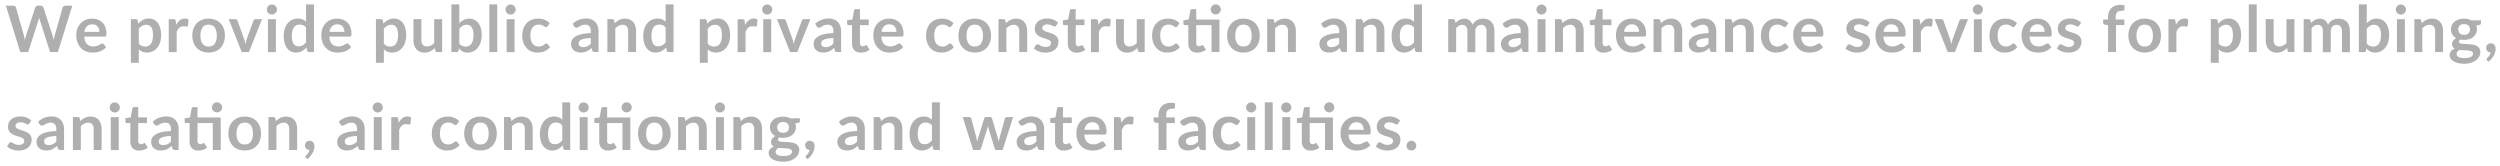 <svg xmlns="http://www.w3.org/2000/svg" width="286.179" height="19" viewBox="0 0 286.179 19">
  <g id="グループ_1004" data-name="グループ 1004" transform="translate(928.351 2126.505)">
    <g id="グループ_1003" data-name="グループ 1003" transform="translate(-927.672 -2126.005)">
      <path id="パス_4747" data-name="パス 4747" d="M-920.075-2125.759l-1.649,5.312h-.893l-1.161-3.63a2.461,2.461,0,0,1-.088-.323c-.015.062-.029.119-.044.173s-.031.1-.048.15l-1.172,3.63h-.9l-1.646-5.312h.827a.364.364,0,0,1,.215.061.291.291,0,0,1,.116.163l.9,3.178q.029.118.057.255t.057.289q.029-.155.064-.291t.075-.253l1.043-3.178a.347.347,0,0,1,.116-.154.325.325,0,0,1,.211-.07h.29a.332.332,0,0,1,.209.063.383.383,0,0,1,.121.162l1.04,3.178a4.571,4.571,0,0,1,.14.525q.048-.29.107-.525l.9-3.178a.275.275,0,0,1,.112-.158.354.354,0,0,1,.215-.066Z" transform="translate(927.672 2125.91)" fill="#afafaf" stroke="rgba(0,0,0,0)" stroke-width="1"/>
      <path id="パス_4748" data-name="パス 4748" d="M-913.6-2121.278a1.785,1.785,0,0,0,.1.5,1.028,1.028,0,0,0,.213.349.833.833,0,0,0,.314.206,1.138,1.138,0,0,0,.4.068,1.25,1.25,0,0,0,.38-.052,1.813,1.813,0,0,0,.279-.114q.119-.063.209-.114a.353.353,0,0,1,.175-.052.188.188,0,0,1,.169.084l.261.331a1.514,1.514,0,0,1-.338.3,1.888,1.888,0,0,1-.391.191,2.126,2.126,0,0,1-.415.1,2.981,2.981,0,0,1-.41.03,2.014,2.014,0,0,1-.731-.131,1.64,1.64,0,0,1-.588-.385,1.814,1.814,0,0,1-.393-.632,2.445,2.445,0,0,1-.143-.872,2.087,2.087,0,0,1,.125-.726,1.747,1.747,0,0,1,.358-.592,1.686,1.686,0,0,1,.569-.4,1.877,1.877,0,0,1,.759-.147,1.845,1.845,0,0,1,.658.114,1.432,1.432,0,0,1,.518.332,1.543,1.543,0,0,1,.34.536,2,2,0,0,1,.123.726.589.589,0,0,1-.044.277.182.182,0,0,1-.169.072Zm1.73-.547a1.093,1.093,0,0,0-.05-.333.789.789,0,0,0-.149-.273.691.691,0,0,0-.252-.186.865.865,0,0,0-.354-.068.84.84,0,0,0-.619.224,1.1,1.1,0,0,0-.288.635Z" transform="translate(922.565 2124.97)" fill="#afafaf" stroke="rgba(0,0,0,0)" stroke-width="1"/>
      <path id="パス_4749" data-name="パス 4749" d="M-903.454-2122.769a1.959,1.959,0,0,1,.525-.423,1.412,1.412,0,0,1,.691-.162,1.236,1.236,0,0,1,.564.129,1.264,1.264,0,0,1,.441.373,1.79,1.79,0,0,1,.287.6,3.035,3.035,0,0,1,.1.821,2.582,2.582,0,0,1-.114.782,1.916,1.916,0,0,1-.325.625,1.5,1.5,0,0,1-.511.413,1.484,1.484,0,0,1-.67.149,1.35,1.35,0,0,1-.54-.1,1.317,1.317,0,0,1-.4-.27v1.543h-.907v-5h.555a.223.223,0,0,1,.231.165Zm.048,2.278a.894.894,0,0,0,.336.264,1,1,0,0,0,.395.077.866.866,0,0,0,.371-.077.726.726,0,0,0,.281-.235,1.162,1.162,0,0,0,.178-.4,2.278,2.278,0,0,0,.062-.568,2.52,2.52,0,0,0-.053-.56,1.081,1.081,0,0,0-.152-.373.6.6,0,0,0-.241-.209.752.752,0,0,0-.321-.066.919.919,0,0,0-.481.119,1.464,1.464,0,0,0-.375.336Z" transform="translate(918.615 2124.977)" fill="#afafaf" stroke="rgba(0,0,0,0)" stroke-width="1"/>
      <path id="パス_4750" data-name="パス 4750" d="M-896.378-2122.629a1.624,1.624,0,0,1,.419-.531.892.892,0,0,1,.573-.193.7.7,0,0,1,.419.114l-.059.68a.176.176,0,0,1-.053.094.147.147,0,0,1-.094.028,1.074,1.074,0,0,1-.163-.018,1.267,1.267,0,0,0-.211-.018.763.763,0,0,0-.268.044.671.671,0,0,0-.211.127.865.865,0,0,0-.165.2,1.948,1.948,0,0,0-.134.268v2.322h-.907v-3.769h.533a.294.294,0,0,1,.195.05.292.292,0,0,1,.073.178Z" transform="translate(915.87 2124.977)" fill="#afafaf" stroke="rgba(0,0,0,0)" stroke-width="1"/>
      <path id="パス_4751" data-name="パス 4751" d="M-890.954-2123.335a2.056,2.056,0,0,1,.762.136,1.67,1.67,0,0,1,.588.386,1.7,1.7,0,0,1,.377.61,2.319,2.319,0,0,1,.132.8,2.331,2.331,0,0,1-.132.808,1.731,1.731,0,0,1-.377.614,1.645,1.645,0,0,1-.588.389,2.051,2.051,0,0,1-.762.136,2.076,2.076,0,0,1-.768-.136,1.642,1.642,0,0,1-.59-.389,1.752,1.752,0,0,1-.378-.614,2.3,2.3,0,0,1-.134-.808,2.291,2.291,0,0,1,.134-.8,1.716,1.716,0,0,1,.378-.61,1.666,1.666,0,0,1,.59-.386A2.081,2.081,0,0,1-890.954-2123.335Zm0,3.185a.8.8,0,0,0,.7-.316,1.585,1.585,0,0,0,.226-.926,1.6,1.6,0,0,0-.226-.929.794.794,0,0,0-.7-.32.811.811,0,0,0-.707.321,1.584,1.584,0,0,0-.23.928,1.566,1.566,0,0,0,.23.924A.814.814,0,0,0-890.954-2120.15Z" transform="translate(914.16 2124.97)" fill="#afafaf" stroke="rgba(0,0,0,0)" stroke-width="1"/>
      <path id="パス_4752" data-name="パス 4752" d="M-882.2-2123.239l-1.5,3.769h-.822l-1.5-3.769h.749a.291.291,0,0,1,.171.048.227.227,0,0,1,.09.121l.727,2.013q.059.177.1.345t.077.338q.037-.169.081-.338c.029-.113.064-.228.106-.345l.742-2.013a.248.248,0,0,1,.092-.121.263.263,0,0,1,.158-.048Z" transform="translate(911.519 2124.932)" fill="#afafaf" stroke="rgba(0,0,0,0)" stroke-width="1"/>
      <path id="パス_4753" data-name="パス 4753" d="M-877.731-2125.4a.516.516,0,0,1-.048.22.608.608,0,0,1-.127.18.611.611,0,0,1-.186.123.571.571,0,0,1-.228.046.548.548,0,0,1-.222-.046.594.594,0,0,1-.182-.123.6.6,0,0,1-.123-.18.533.533,0,0,1-.046-.22.569.569,0,0,1,.046-.228.584.584,0,0,1,.123-.184.594.594,0,0,1,.182-.123.544.544,0,0,1,.222-.046.566.566,0,0,1,.228.046.611.611,0,0,1,.186.123.594.594,0,0,1,.127.184A.551.551,0,0,1-877.731-2125.4Zm-.125,1.1v3.769h-.911v-3.769Z" transform="translate(908.758 2125.996)" fill="#afafaf" stroke="rgba(0,0,0,0)" stroke-width="1"/>
      <path id="パス_4754" data-name="パス 4754" d="M-872.274-2126v5.459h-.555a.214.214,0,0,1-.228-.165l-.077-.364a1.91,1.91,0,0,1-.523.422,1.412,1.412,0,0,1-.689.162,1.247,1.247,0,0,1-.566-.129,1.255,1.255,0,0,1-.443-.373,1.778,1.778,0,0,1-.286-.6,3.025,3.025,0,0,1-.1-.823,2.569,2.569,0,0,1,.114-.779,1.883,1.883,0,0,1,.327-.625,1.519,1.519,0,0,1,.511-.413,1.475,1.475,0,0,1,.669-.149,1.329,1.329,0,0,1,.54.1,1.371,1.371,0,0,1,.4.268V-2126Zm-.908,2.652a.892.892,0,0,0-.336-.265,1,1,0,0,0-.392-.077.869.869,0,0,0-.37.077.749.749,0,0,0-.283.233,1.121,1.121,0,0,0-.18.4,2.278,2.278,0,0,0-.062.568,2.482,2.482,0,0,0,.053.56,1.1,1.1,0,0,0,.152.375.578.578,0,0,0,.242.209.774.774,0,0,0,.32.064.928.928,0,0,0,.481-.117,1.425,1.425,0,0,0,.374-.334Z" transform="translate(907.537 2126.003)" fill="#afafaf" stroke="rgba(0,0,0,0)" stroke-width="1"/>
      <path id="パス_4755" data-name="パス 4755" d="M-867.783-2121.278a1.764,1.764,0,0,0,.1.5,1.018,1.018,0,0,0,.213.349.836.836,0,0,0,.313.206,1.143,1.143,0,0,0,.4.068,1.255,1.255,0,0,0,.38-.052,1.833,1.833,0,0,0,.279-.114c.08-.042.149-.08.209-.114a.351.351,0,0,1,.174-.052.187.187,0,0,1,.169.084l.26.331a1.513,1.513,0,0,1-.337.3,1.9,1.9,0,0,1-.392.191,2.114,2.114,0,0,1-.415.1,2.983,2.983,0,0,1-.41.03,2.02,2.02,0,0,1-.732-.131,1.639,1.639,0,0,1-.588-.385,1.822,1.822,0,0,1-.393-.632,2.459,2.459,0,0,1-.143-.872,2.074,2.074,0,0,1,.125-.726,1.739,1.739,0,0,1,.358-.592,1.679,1.679,0,0,1,.569-.4,1.874,1.874,0,0,1,.758-.147,1.846,1.846,0,0,1,.658.114,1.429,1.429,0,0,1,.517.332,1.54,1.54,0,0,1,.34.536,2.012,2.012,0,0,1,.123.726.588.588,0,0,1-.045.277.181.181,0,0,1-.168.072Zm1.73-.547a1.112,1.112,0,0,0-.05-.333.81.81,0,0,0-.149-.273.692.692,0,0,0-.252-.186.865.865,0,0,0-.354-.068.84.84,0,0,0-.619.224,1.1,1.1,0,0,0-.289.635Z" transform="translate(904.801 2124.97)" fill="#afafaf" stroke="rgba(0,0,0,0)" stroke-width="1"/>
      <path id="パス_4756" data-name="パス 4756" d="M-857.639-2122.769a1.954,1.954,0,0,1,.526-.423,1.409,1.409,0,0,1,.691-.162,1.234,1.234,0,0,1,.563.129,1.259,1.259,0,0,1,.441.373,1.777,1.777,0,0,1,.287.6,3.031,3.031,0,0,1,.1.821,2.564,2.564,0,0,1-.115.782,1.915,1.915,0,0,1-.325.625,1.5,1.5,0,0,1-.511.413,1.481,1.481,0,0,1-.67.149,1.346,1.346,0,0,1-.54-.1,1.32,1.32,0,0,1-.4-.27v1.543h-.907v-5h.555a.223.223,0,0,1,.232.165Zm.048,2.278a.9.9,0,0,0,.336.264,1,1,0,0,0,.395.077.869.869,0,0,0,.372-.077.731.731,0,0,0,.281-.235,1.173,1.173,0,0,0,.178-.4,2.28,2.28,0,0,0,.062-.568,2.516,2.516,0,0,0-.053-.56,1.081,1.081,0,0,0-.152-.373.6.6,0,0,0-.241-.209.751.751,0,0,0-.321-.066.917.917,0,0,0-.481.119,1.457,1.457,0,0,0-.375.336Z" transform="translate(900.851 2124.977)" fill="#afafaf" stroke="rgba(0,0,0,0)" stroke-width="1"/>
      <path id="パス_4757" data-name="パス 4757" d="M-848.195-2123.239v3.769h-.555a.214.214,0,0,1-.228-.165l-.062-.3a2.022,2.022,0,0,1-.511.38,1.405,1.405,0,0,1-.658.145,1.333,1.333,0,0,1-.545-.1,1.092,1.092,0,0,1-.4-.3,1.307,1.307,0,0,1-.244-.454,1.92,1.92,0,0,1-.083-.578v-2.4h.907v2.4a.8.8,0,0,0,.16.534.592.592,0,0,0,.479.189.963.963,0,0,0,.442-.1,1.55,1.55,0,0,0,.389-.288v-2.726Z" transform="translate(898.129 2124.932)" fill="#afafaf" stroke="rgba(0,0,0,0)" stroke-width="1"/>
      <path id="パス_4758" data-name="パス 4758" d="M-843.48-2123.846a1.875,1.875,0,0,1,.505-.38,1.376,1.376,0,0,1,.634-.141,1.321,1.321,0,0,1,.59.129,1.259,1.259,0,0,1,.448.369,1.734,1.734,0,0,1,.285.582,2.755,2.755,0,0,1,.1.768,2.859,2.859,0,0,1-.114.834,1.928,1.928,0,0,1-.324.641,1.489,1.489,0,0,1-.509.413,1.474,1.474,0,0,1-.661.147,1.346,1.346,0,0,1-.32-.035,1.194,1.194,0,0,1-.265-.1,1.048,1.048,0,0,1-.222-.153,1.8,1.8,0,0,1-.193-.2l-.04.253a.228.228,0,0,1-.075.136.233.233,0,0,1-.145.041h-.6V-2126h.907Zm0,2.329a.887.887,0,0,0,.337.264.965.965,0,0,0,.383.077.9.9,0,0,0,.377-.075.722.722,0,0,0,.285-.235,1.182,1.182,0,0,0,.18-.408,2.49,2.49,0,0,0,.062-.593,1.53,1.53,0,0,0-.206-.9.692.692,0,0,0-.591-.277.854.854,0,0,0-.456.119,1.49,1.49,0,0,0-.371.336Z" transform="translate(895.379 2126.003)" fill="#afafaf" stroke="rgba(0,0,0,0)" stroke-width="1"/>
      <path id="パス_4759" data-name="パス 4759" d="M-836.388-2126v5.459h-.907V-2126Z" transform="translate(892.629 2126.003)" fill="#afafaf" stroke="rgba(0,0,0,0)" stroke-width="1"/>
      <path id="パス_4760" data-name="パス 4760" d="M-833.062-2125.4a.517.517,0,0,1-.048.22.606.606,0,0,1-.127.18.612.612,0,0,1-.185.123.571.571,0,0,1-.228.046.549.549,0,0,1-.222-.046.6.6,0,0,1-.182-.123.6.6,0,0,1-.123-.18.535.535,0,0,1-.046-.22.571.571,0,0,1,.046-.228.583.583,0,0,1,.123-.184.6.6,0,0,1,.182-.123.545.545,0,0,1,.222-.046.567.567,0,0,1,.228.046.612.612,0,0,1,.185.123.592.592,0,0,1,.127.184A.552.552,0,0,1-833.062-2125.4Zm-.125,1.1v3.769h-.911v-3.769Z" transform="translate(891.413 2125.996)" fill="#afafaf" stroke="rgba(0,0,0,0)" stroke-width="1"/>
      <path id="パス_4761" data-name="パス 4761" d="M-828.183-2122.479a.456.456,0,0,1-.079.081.183.183,0,0,1-.112.029.251.251,0,0,1-.136-.042c-.044-.028-.1-.06-.158-.1a1.164,1.164,0,0,0-.219-.1,1,1,0,0,0-.314-.042.957.957,0,0,0-.419.086.793.793,0,0,0-.3.248,1.117,1.117,0,0,0-.178.391,2.1,2.1,0,0,0-.059.52,2.038,2.038,0,0,0,.064.536,1.147,1.147,0,0,0,.186.4.8.8,0,0,0,.294.242.89.89,0,0,0,.389.083.962.962,0,0,0,.351-.053,1.106,1.106,0,0,0,.226-.117c.061-.043.115-.082.16-.118a.241.241,0,0,1,.152-.053.184.184,0,0,1,.165.084l.261.331a1.645,1.645,0,0,1-.327.3,1.759,1.759,0,0,1-.366.191,1.848,1.848,0,0,1-.389.1,2.749,2.749,0,0,1-.4.03,1.672,1.672,0,0,1-.658-.131,1.553,1.553,0,0,1-.54-.38,1.818,1.818,0,0,1-.366-.612,2.364,2.364,0,0,1-.134-.825,2.4,2.4,0,0,1,.119-.77,1.742,1.742,0,0,1,.351-.613,1.605,1.605,0,0,1,.573-.406,1.975,1.975,0,0,1,.786-.147,1.87,1.87,0,0,1,.74.136,1.812,1.812,0,0,1,.571.389Z" transform="translate(890.195 2124.97)" fill="#afafaf" stroke="rgba(0,0,0,0)" stroke-width="1"/>
      <path id="パス_4762" data-name="パス 4762" d="M-821.785-2122.758a2.237,2.237,0,0,1,1.565-.6,1.529,1.529,0,0,1,.591.108,1.249,1.249,0,0,1,.441.3,1.286,1.286,0,0,1,.274.461,1.771,1.771,0,0,1,.094.588v2.38h-.411a.414.414,0,0,1-.2-.039.267.267,0,0,1-.11-.156l-.081-.272a3.232,3.232,0,0,1-.279.226,1.631,1.631,0,0,1-.283.164,1.509,1.509,0,0,1-.314.1,1.815,1.815,0,0,1-.369.035,1.451,1.451,0,0,1-.441-.064.971.971,0,0,1-.349-.193.868.868,0,0,1-.228-.32,1.133,1.133,0,0,1-.081-.445.884.884,0,0,1,.048-.285.833.833,0,0,1,.156-.27,1.3,1.3,0,0,1,.281-.242,1.829,1.829,0,0,1,.424-.2,3.645,3.645,0,0,1,.586-.138,5.865,5.865,0,0,1,.764-.064v-.22a.825.825,0,0,0-.162-.56.592.592,0,0,0-.467-.182,1.11,1.11,0,0,0-.365.052,1.524,1.524,0,0,0-.255.116l-.2.116a.4.4,0,0,1-.2.052.261.261,0,0,1-.162-.05.414.414,0,0,1-.107-.115Zm2.079,1.635a5.018,5.018,0,0,0-.661.068,1.765,1.765,0,0,0-.43.127.568.568,0,0,0-.231.18.392.392,0,0,0-.07.224.394.394,0,0,0,.141.342.613.613,0,0,0,.369.1,1.076,1.076,0,0,0,.483-.1,1.432,1.432,0,0,0,.4-.307Z" transform="translate(886.657 2124.977)" fill="#afafaf" stroke="rgba(0,0,0,0)" stroke-width="1"/>
      <path id="パス_4763" data-name="パス 4763" d="M-814.324-2122.813a2.416,2.416,0,0,1,.241-.211,1.509,1.509,0,0,1,.268-.166,1.491,1.491,0,0,1,.3-.106,1.523,1.523,0,0,1,.353-.039,1.351,1.351,0,0,1,.547.1,1.082,1.082,0,0,1,.4.294,1.294,1.294,0,0,1,.243.452,1.924,1.924,0,0,1,.083.579v2.4h-.907v-2.4a.811.811,0,0,0-.158-.534.591.591,0,0,0-.481-.189.944.944,0,0,0-.441.106,1.578,1.578,0,0,0-.389.29v2.726h-.907v-3.769h.555a.223.223,0,0,1,.231.165Z" transform="translate(884.021 2124.97)" fill="#afafaf" stroke="rgba(0,0,0,0)" stroke-width="1"/>
      <path id="パス_4764" data-name="パス 4764" d="M-804.991-2126v5.459h-.555a.214.214,0,0,1-.228-.165l-.077-.364a1.9,1.9,0,0,1-.523.422,1.412,1.412,0,0,1-.689.162,1.247,1.247,0,0,1-.566-.129,1.255,1.255,0,0,1-.443-.373,1.787,1.787,0,0,1-.287-.6,3.052,3.052,0,0,1-.1-.823,2.569,2.569,0,0,1,.114-.779,1.9,1.9,0,0,1,.327-.625,1.526,1.526,0,0,1,.511-.413,1.475,1.475,0,0,1,.669-.149,1.328,1.328,0,0,1,.54.1,1.39,1.39,0,0,1,.4.268V-2126Zm-.907,2.652a.893.893,0,0,0-.336-.265.994.994,0,0,0-.391-.077.869.869,0,0,0-.371.077.749.749,0,0,0-.283.233,1.122,1.122,0,0,0-.18.4,2.25,2.25,0,0,0-.062.568,2.517,2.517,0,0,0,.053.56,1.1,1.1,0,0,0,.152.375.583.583,0,0,0,.242.209.774.774,0,0,0,.32.064.928.928,0,0,0,.481-.117,1.429,1.429,0,0,0,.375-.334Z" transform="translate(881.416 2126.003)" fill="#afafaf" stroke="rgba(0,0,0,0)" stroke-width="1"/>
      <path id="パス_4765" data-name="パス 4765" d="M-797.027-2122.769a1.959,1.959,0,0,1,.525-.423,1.41,1.41,0,0,1,.69-.162,1.237,1.237,0,0,1,.565.129,1.271,1.271,0,0,1,.441.373,1.8,1.8,0,0,1,.287.6,3.034,3.034,0,0,1,.1.821,2.6,2.6,0,0,1-.113.782,1.916,1.916,0,0,1-.325.625,1.5,1.5,0,0,1-.511.413,1.486,1.486,0,0,1-.67.149,1.35,1.35,0,0,1-.54-.1,1.311,1.311,0,0,1-.4-.27v1.543h-.907v-5h.555a.223.223,0,0,1,.231.165Zm.048,2.278a.9.9,0,0,0,.336.264,1,1,0,0,0,.395.077.866.866,0,0,0,.371-.077.726.726,0,0,0,.281-.235,1.174,1.174,0,0,0,.178-.4,2.31,2.31,0,0,0,.062-.568,2.52,2.52,0,0,0-.053-.56,1.082,1.082,0,0,0-.152-.373.608.608,0,0,0-.241-.209.755.755,0,0,0-.321-.066.919.919,0,0,0-.481.119,1.467,1.467,0,0,0-.375.336Z" transform="translate(877.314 2124.977)" fill="#afafaf" stroke="rgba(0,0,0,0)" stroke-width="1"/>
      <path id="パス_4766" data-name="パス 4766" d="M-789.952-2122.629a1.64,1.64,0,0,1,.419-.531.9.9,0,0,1,.573-.193.7.7,0,0,1,.419.114l-.059.68a.171.171,0,0,1-.053.094.146.146,0,0,1-.093.028,1.075,1.075,0,0,1-.164-.018,1.273,1.273,0,0,0-.212-.018.759.759,0,0,0-.268.044.664.664,0,0,0-.211.127.865.865,0,0,0-.165.2,1.947,1.947,0,0,0-.135.268v2.322h-.907v-3.769h.533a.294.294,0,0,1,.195.05.292.292,0,0,1,.073.178Z" transform="translate(874.568 2124.977)" fill="#afafaf" stroke="rgba(0,0,0,0)" stroke-width="1"/>
      <path id="パス_4767" data-name="パス 4767" d="M-785.063-2125.4a.516.516,0,0,1-.048.22.606.606,0,0,1-.127.18.611.611,0,0,1-.186.123.57.57,0,0,1-.228.046.544.544,0,0,1-.222-.046.59.59,0,0,1-.182-.123.585.585,0,0,1-.122-.18.525.525,0,0,1-.047-.22.56.56,0,0,1,.047-.228.573.573,0,0,1,.122-.184.59.59,0,0,1,.182-.123.54.54,0,0,1,.222-.046.566.566,0,0,1,.228.046.611.611,0,0,1,.186.123.592.592,0,0,1,.127.184A.551.551,0,0,1-785.063-2125.4Zm-.125,1.1v3.769h-.911v-3.769Z" transform="translate(872.789 2125.996)" fill="#afafaf" stroke="rgba(0,0,0,0)" stroke-width="1"/>
      <path id="パス_4768" data-name="パス 4768" d="M-779.621-2123.239l-1.495,3.769h-.823l-1.5-3.769h.75a.29.29,0,0,1,.17.048.224.224,0,0,1,.09.121l.727,2.013q.059.177.1.345t.077.338q.037-.169.081-.338t.107-.345l.742-2.013a.248.248,0,0,1,.092-.121.264.264,0,0,1,.159-.048Z" transform="translate(871.706 2124.932)" fill="#afafaf" stroke="rgba(0,0,0,0)" stroke-width="1"/>
      <path id="パス_4769" data-name="パス 4769" d="M-776.414-2122.758a2.236,2.236,0,0,1,1.565-.6,1.529,1.529,0,0,1,.591.108,1.249,1.249,0,0,1,.441.3,1.288,1.288,0,0,1,.274.461,1.769,1.769,0,0,1,.094.588v2.38h-.411a.414.414,0,0,1-.2-.039.267.267,0,0,1-.11-.156l-.081-.272a3.251,3.251,0,0,1-.279.226,1.634,1.634,0,0,1-.283.164,1.51,1.51,0,0,1-.314.1,1.815,1.815,0,0,1-.369.035,1.451,1.451,0,0,1-.441-.064.971.971,0,0,1-.349-.193.869.869,0,0,1-.228-.32,1.135,1.135,0,0,1-.081-.445.884.884,0,0,1,.048-.285.83.83,0,0,1,.156-.27,1.3,1.3,0,0,1,.281-.242,1.829,1.829,0,0,1,.424-.2,3.649,3.649,0,0,1,.586-.138,5.865,5.865,0,0,1,.764-.064v-.22a.829.829,0,0,0-.161-.56.594.594,0,0,0-.467-.182,1.113,1.113,0,0,0-.366.052,1.526,1.526,0,0,0-.255.116l-.2.116a.4.4,0,0,1-.2.052.261.261,0,0,1-.162-.05.413.413,0,0,1-.107-.115Zm2.079,1.635a5.016,5.016,0,0,0-.661.068,1.765,1.765,0,0,0-.43.127.561.561,0,0,0-.231.18.388.388,0,0,0-.07.224.394.394,0,0,0,.141.342.613.613,0,0,0,.369.1,1.077,1.077,0,0,0,.483-.1,1.436,1.436,0,0,0,.4-.307Z" transform="translate(869.052 2124.977)" fill="#afafaf" stroke="rgba(0,0,0,0)" stroke-width="1"/>
      <path id="パス_4770" data-name="パス 4770" d="M-768.75-2120.142a.99.99,0,0,1-.755-.277,1.07,1.07,0,0,1-.263-.766v-2.1h-.386a.176.176,0,0,1-.125-.048.186.186,0,0,1-.051-.143v-.36l.606-.1.191-1.029a.2.2,0,0,1,.07-.114.207.207,0,0,1,.132-.041h.47v1.187h1.007v.647h-1.007v2.042a.406.406,0,0,0,.086.276.3.3,0,0,0,.237.1.421.421,0,0,0,.141-.021.749.749,0,0,0,.1-.042q.042-.022.075-.042a.128.128,0,0,1,.066-.02.106.106,0,0,1,.066.02.309.309,0,0,1,.055.061l.272.441a1.372,1.372,0,0,1-.456.25A1.7,1.7,0,0,1-768.75-2120.142Z" transform="translate(866.622 2125.663)" fill="#afafaf" stroke="rgba(0,0,0,0)" stroke-width="1"/>
      <path id="パス_4771" data-name="パス 4771" d="M-764.506-2121.278a1.787,1.787,0,0,0,.1.5,1.028,1.028,0,0,0,.213.349.834.834,0,0,0,.314.206,1.14,1.14,0,0,0,.4.068,1.25,1.25,0,0,0,.38-.052,1.808,1.808,0,0,0,.279-.114q.119-.063.209-.114a.352.352,0,0,1,.174-.052.188.188,0,0,1,.169.084l.261.331a1.515,1.515,0,0,1-.338.3,1.889,1.889,0,0,1-.391.191,2.127,2.127,0,0,1-.415.1,2.982,2.982,0,0,1-.41.03,2.014,2.014,0,0,1-.731-.131,1.639,1.639,0,0,1-.588-.385,1.812,1.812,0,0,1-.393-.632,2.446,2.446,0,0,1-.143-.872,2.087,2.087,0,0,1,.125-.726,1.747,1.747,0,0,1,.358-.592,1.685,1.685,0,0,1,.569-.4,1.877,1.877,0,0,1,.759-.147,1.845,1.845,0,0,1,.658.114,1.431,1.431,0,0,1,.518.332,1.54,1.54,0,0,1,.34.536,2,2,0,0,1,.123.726.589.589,0,0,1-.044.277.182.182,0,0,1-.169.072Zm1.73-.547a1.093,1.093,0,0,0-.05-.333.789.789,0,0,0-.149-.273.69.69,0,0,0-.252-.186.866.866,0,0,0-.354-.068.84.84,0,0,0-.619.224,1.1,1.1,0,0,0-.288.635Z" transform="translate(864.713 2124.97)" fill="#afafaf" stroke="rgba(0,0,0,0)" stroke-width="1"/>
      <path id="パス_4772" data-name="パス 4772" d="M-752.65-2122.479a.454.454,0,0,1-.079.081.183.183,0,0,1-.112.029.25.25,0,0,1-.136-.042c-.044-.028-.1-.06-.158-.1a1.169,1.169,0,0,0-.219-.1,1,1,0,0,0-.314-.042.958.958,0,0,0-.419.086.792.792,0,0,0-.3.248,1.117,1.117,0,0,0-.178.391,2.1,2.1,0,0,0-.059.52,2.038,2.038,0,0,0,.064.536,1.148,1.148,0,0,0,.186.4.8.8,0,0,0,.294.242.889.889,0,0,0,.389.083.963.963,0,0,0,.351-.053,1.107,1.107,0,0,0,.226-.117c.061-.043.115-.082.16-.118a.242.242,0,0,1,.152-.053.184.184,0,0,1,.165.084l.261.331a1.643,1.643,0,0,1-.327.3,1.759,1.759,0,0,1-.366.191,1.85,1.85,0,0,1-.389.1,2.751,2.751,0,0,1-.4.03,1.672,1.672,0,0,1-.658-.131,1.553,1.553,0,0,1-.54-.38,1.818,1.818,0,0,1-.366-.612,2.363,2.363,0,0,1-.134-.825,2.4,2.4,0,0,1,.119-.77,1.742,1.742,0,0,1,.351-.613,1.606,1.606,0,0,1,.573-.406,1.975,1.975,0,0,1,.786-.147,1.871,1.871,0,0,1,.74.136,1.812,1.812,0,0,1,.571.389Z" transform="translate(860.888 2124.97)" fill="#afafaf" stroke="rgba(0,0,0,0)" stroke-width="1"/>
      <path id="パス_4773" data-name="パス 4773" d="M-747.634-2123.335a2.055,2.055,0,0,1,.762.136,1.67,1.67,0,0,1,.588.386,1.7,1.7,0,0,1,.377.61,2.321,2.321,0,0,1,.132.8,2.332,2.332,0,0,1-.132.808,1.731,1.731,0,0,1-.377.614,1.646,1.646,0,0,1-.588.389,2.05,2.05,0,0,1-.762.136,2.076,2.076,0,0,1-.768-.136,1.642,1.642,0,0,1-.59-.389,1.752,1.752,0,0,1-.378-.614,2.3,2.3,0,0,1-.134-.808,2.289,2.289,0,0,1,.134-.8,1.715,1.715,0,0,1,.378-.61,1.666,1.666,0,0,1,.59-.386A2.081,2.081,0,0,1-747.634-2123.335Zm0,3.185a.8.8,0,0,0,.7-.316,1.585,1.585,0,0,0,.226-.926,1.6,1.6,0,0,0-.226-.929.794.794,0,0,0-.7-.32.811.811,0,0,0-.707.321,1.584,1.584,0,0,0-.23.928,1.566,1.566,0,0,0,.23.924A.814.814,0,0,0-747.634-2120.15Z" transform="translate(858.541 2124.97)" fill="#afafaf" stroke="rgba(0,0,0,0)" stroke-width="1"/>
      <path id="パス_4774" data-name="パス 4774" d="M-741.167-2122.813a2.43,2.43,0,0,1,.241-.211,1.509,1.509,0,0,1,.268-.166,1.493,1.493,0,0,1,.3-.106,1.523,1.523,0,0,1,.353-.039,1.351,1.351,0,0,1,.547.1,1.083,1.083,0,0,1,.4.294,1.3,1.3,0,0,1,.242.452,1.924,1.924,0,0,1,.083.579v2.4h-.907v-2.4a.811.811,0,0,0-.158-.534.591.591,0,0,0-.481-.189.944.944,0,0,0-.441.106,1.578,1.578,0,0,0-.389.29v2.726h-.907v-3.769h.555a.223.223,0,0,1,.231.165Z" transform="translate(855.636 2124.97)" fill="#afafaf" stroke="rgba(0,0,0,0)" stroke-width="1"/>
      <path id="パス_4775" data-name="パス 4775" d="M-732.854-2122.542a.239.239,0,0,1-.077.083.2.2,0,0,1-.1.024.325.325,0,0,1-.141-.037l-.174-.083a1.6,1.6,0,0,0-.226-.083,1.076,1.076,0,0,0-.3-.037.689.689,0,0,0-.421.114.354.354,0,0,0-.152.3.284.284,0,0,0,.079.2.71.71,0,0,0,.209.145,2.083,2.083,0,0,0,.3.112q.165.05.336.108t.336.134a1.181,1.181,0,0,1,.3.191.888.888,0,0,1,.209.278.88.88,0,0,1,.079.389,1.27,1.27,0,0,1-.1.5,1.085,1.085,0,0,1-.288.4,1.362,1.362,0,0,1-.472.261,2.055,2.055,0,0,1-.648.094,2.058,2.058,0,0,1-.38-.035,2.276,2.276,0,0,1-.356-.1,2,2,0,0,1-.316-.147,1.55,1.55,0,0,1-.255-.184l.209-.345a.3.3,0,0,1,.1-.1.268.268,0,0,1,.14-.033.294.294,0,0,1,.16.048q.075.048.174.1a1.561,1.561,0,0,0,.233.1,1.029,1.029,0,0,0,.34.048.884.884,0,0,0,.277-.039.593.593,0,0,0,.191-.1.38.38,0,0,0,.11-.145.435.435,0,0,0,.035-.171.3.3,0,0,0-.079-.217.692.692,0,0,0-.209-.147,2.055,2.055,0,0,0-.3-.112q-.167-.05-.342-.108a3.215,3.215,0,0,1-.342-.138,1.166,1.166,0,0,1-.3-.2.907.907,0,0,1-.209-.3,1.038,1.038,0,0,1-.079-.426,1.086,1.086,0,0,1,.092-.441,1.033,1.033,0,0,1,.27-.365,1.335,1.335,0,0,1,.445-.25,1.85,1.85,0,0,1,.615-.094,1.884,1.884,0,0,1,.709.129,1.6,1.6,0,0,1,.533.338Z" transform="translate(853.077 2124.97)" fill="#afafaf" stroke="rgba(0,0,0,0)" stroke-width="1"/>
      <path id="パス_4776" data-name="パス 4776" d="M-728.394-2120.142a.991.991,0,0,1-.755-.277,1.07,1.07,0,0,1-.263-.766v-2.1h-.386a.176.176,0,0,1-.125-.048.187.187,0,0,1-.051-.143v-.36l.606-.1.191-1.029a.2.2,0,0,1,.07-.114.207.207,0,0,1,.132-.041h.47v1.187h1.006v.647H-728.5v2.042a.406.406,0,0,0,.086.276.3.3,0,0,0,.237.1.421.421,0,0,0,.141-.021.748.748,0,0,0,.1-.042q.042-.022.075-.042a.128.128,0,0,1,.066-.02.105.105,0,0,1,.066.02.309.309,0,0,1,.055.061l.272.441a1.373,1.373,0,0,1-.456.25A1.7,1.7,0,0,1-728.394-2120.142Z" transform="translate(850.963 2125.663)" fill="#afafaf" stroke="rgba(0,0,0,0)" stroke-width="1"/>
      <path id="パス_4777" data-name="パス 4777" d="M-723.862-2122.629a1.624,1.624,0,0,1,.419-.531.892.892,0,0,1,.573-.193.7.7,0,0,1,.419.114l-.059.68a.175.175,0,0,1-.053.094.147.147,0,0,1-.094.028,1.074,1.074,0,0,1-.164-.018,1.266,1.266,0,0,0-.211-.018.762.762,0,0,0-.268.044.671.671,0,0,0-.211.127.865.865,0,0,0-.165.2,1.955,1.955,0,0,0-.134.268v2.322h-.907v-3.769h.533a.294.294,0,0,1,.195.05.292.292,0,0,1,.074.178Z" transform="translate(848.924 2124.977)" fill="#afafaf" stroke="rgba(0,0,0,0)" stroke-width="1"/>
      <path id="パス_4778" data-name="パス 4778" d="M-716.754-2123.239v3.769h-.555a.214.214,0,0,1-.227-.165l-.062-.3a2.023,2.023,0,0,1-.511.38,1.405,1.405,0,0,1-.658.145,1.343,1.343,0,0,1-.546-.1,1.092,1.092,0,0,1-.4-.3,1.285,1.285,0,0,1-.244-.454,1.917,1.917,0,0,1-.083-.578v-2.4h.908v2.4a.8.8,0,0,0,.16.534.591.591,0,0,0,.479.189.96.96,0,0,0,.441-.1,1.538,1.538,0,0,0,.389-.288v-2.726Z" transform="translate(847.108 2124.932)" fill="#afafaf" stroke="rgba(0,0,0,0)" stroke-width="1"/>
      <path id="パス_4779" data-name="パス 4779" d="M-710.375-2122.479a.452.452,0,0,1-.079.081.183.183,0,0,1-.112.029.248.248,0,0,1-.135-.042c-.045-.028-.1-.06-.159-.1a1.133,1.133,0,0,0-.219-.1,1,1,0,0,0-.313-.042.955.955,0,0,0-.419.086.794.794,0,0,0-.3.248,1.128,1.128,0,0,0-.178.391,2.1,2.1,0,0,0-.058.52,2.013,2.013,0,0,0,.064.536,1.157,1.157,0,0,0,.185.4.8.8,0,0,0,.294.242.89.89,0,0,0,.39.083.962.962,0,0,0,.35-.053,1.131,1.131,0,0,0,.227-.117c.061-.043.115-.082.16-.118a.239.239,0,0,1,.152-.053.185.185,0,0,1,.165.084l.261.331a1.628,1.628,0,0,1-.328.3,1.756,1.756,0,0,1-.365.191,1.846,1.846,0,0,1-.39.1,2.742,2.742,0,0,1-.4.03,1.677,1.677,0,0,1-.658-.131,1.551,1.551,0,0,1-.539-.38,1.818,1.818,0,0,1-.366-.612,2.362,2.362,0,0,1-.134-.825,2.414,2.414,0,0,1,.119-.77,1.743,1.743,0,0,1,.351-.613,1.606,1.606,0,0,1,.573-.406,1.974,1.974,0,0,1,.786-.147,1.868,1.868,0,0,1,.74.136,1.807,1.807,0,0,1,.572.389Z" transform="translate(844.484 2124.97)" fill="#afafaf" stroke="rgba(0,0,0,0)" stroke-width="1"/>
      <path id="パス_4780" data-name="パス 4780" d="M-703.3-2120.542h-.907v-3.089h-1.749v2.042a.408.408,0,0,0,.086.275.3.3,0,0,0,.237.1.422.422,0,0,0,.141-.02.788.788,0,0,0,.1-.042l.075-.042a.124.124,0,0,1,.066-.02.1.1,0,0,1,.066.02.307.307,0,0,1,.056.061l.272.441a1.375,1.375,0,0,1-.456.25,1.688,1.688,0,0,1-.533.084.992.992,0,0,1-.755-.277,1.07,1.07,0,0,1-.262-.766v-2.1h-.386a.174.174,0,0,1-.124-.048.186.186,0,0,1-.052-.143v-.36l.606-.1.191-1.025a.207.207,0,0,1,.07-.114.207.207,0,0,1,.133-.041h.47v1.187h2.656Zm.157-4.882a.539.539,0,0,1-.047.222.608.608,0,0,1-.127.182.6.6,0,0,1-.187.123.584.584,0,0,1-.23.046.53.53,0,0,1-.22-.046.585.585,0,0,1-.18-.123.579.579,0,0,1-.123-.182.538.538,0,0,1-.047-.222.546.546,0,0,1,.047-.226.6.6,0,0,1,.123-.184.574.574,0,0,1,.18-.125.53.53,0,0,1,.22-.046.584.584,0,0,1,.23.046.592.592,0,0,1,.187.125.634.634,0,0,1,.127.184A.547.547,0,0,1-703.143-2125.424Z" transform="translate(842.214 2126.005)" fill="#afafaf" stroke="rgba(0,0,0,0)" stroke-width="1"/>
      <path id="パス_4781" data-name="パス 4781" d="M-697.373-2123.335a2.056,2.056,0,0,1,.762.136,1.676,1.676,0,0,1,.588.386,1.7,1.7,0,0,1,.376.61,2.319,2.319,0,0,1,.133.8,2.331,2.331,0,0,1-.133.808,1.739,1.739,0,0,1-.376.614,1.652,1.652,0,0,1-.588.389,2.051,2.051,0,0,1-.762.136,2.076,2.076,0,0,1-.768-.136,1.644,1.644,0,0,1-.59-.389,1.75,1.75,0,0,1-.378-.614,2.3,2.3,0,0,1-.135-.808,2.29,2.29,0,0,1,.135-.8,1.714,1.714,0,0,1,.378-.61,1.669,1.669,0,0,1,.59-.386A2.081,2.081,0,0,1-697.373-2123.335Zm0,3.185a.8.8,0,0,0,.7-.316,1.585,1.585,0,0,0,.226-.926,1.6,1.6,0,0,0-.226-.929.793.793,0,0,0-.7-.32.812.812,0,0,0-.708.321,1.584,1.584,0,0,0-.23.928,1.566,1.566,0,0,0,.23.924A.815.815,0,0,0-697.373-2120.15Z" transform="translate(839.039 2124.97)" fill="#afafaf" stroke="rgba(0,0,0,0)" stroke-width="1"/>
      <path id="パス_4782" data-name="パス 4782" d="M-690.906-2122.813a2.43,2.43,0,0,1,.241-.211,1.534,1.534,0,0,1,.268-.166,1.485,1.485,0,0,1,.3-.106,1.513,1.513,0,0,1,.352-.039,1.35,1.35,0,0,1,.547.1,1.083,1.083,0,0,1,.4.294,1.305,1.305,0,0,1,.243.452,1.941,1.941,0,0,1,.082.579v2.4h-.907v-2.4a.808.808,0,0,0-.158-.534.59.59,0,0,0-.481-.189.945.945,0,0,0-.441.106,1.564,1.564,0,0,0-.389.29v2.726h-.908v-3.769h.555a.223.223,0,0,1,.231.165Z" transform="translate(836.134 2124.97)" fill="#afafaf" stroke="rgba(0,0,0,0)" stroke-width="1"/>
      <path id="パス_4783" data-name="パス 4783" d="M-681.8-2122.758a2.237,2.237,0,0,1,1.565-.6,1.529,1.529,0,0,1,.591.108,1.249,1.249,0,0,1,.441.3,1.288,1.288,0,0,1,.274.461,1.771,1.771,0,0,1,.094.588v2.38h-.411a.414.414,0,0,1-.2-.039.267.267,0,0,1-.11-.156l-.081-.272a3.251,3.251,0,0,1-.279.226,1.633,1.633,0,0,1-.283.164,1.516,1.516,0,0,1-.313.1,1.825,1.825,0,0,1-.37.035,1.451,1.451,0,0,1-.441-.064.97.97,0,0,1-.349-.193.868.868,0,0,1-.228-.32,1.135,1.135,0,0,1-.08-.445.883.883,0,0,1,.047-.285.824.824,0,0,1,.157-.27,1.271,1.271,0,0,1,.281-.242,1.812,1.812,0,0,1,.424-.2,3.647,3.647,0,0,1,.586-.138,5.867,5.867,0,0,1,.764-.064v-.22a.826.826,0,0,0-.162-.56.592.592,0,0,0-.467-.182,1.111,1.111,0,0,0-.366.052,1.525,1.525,0,0,0-.255.116l-.2.116a.4.4,0,0,1-.2.052.261.261,0,0,1-.162-.05.413.413,0,0,1-.106-.115Zm2.079,1.635a5.016,5.016,0,0,0-.661.068,1.765,1.765,0,0,0-.43.127.567.567,0,0,0-.231.18.392.392,0,0,0-.07.224.393.393,0,0,0,.142.342.61.61,0,0,0,.369.1,1.075,1.075,0,0,0,.482-.1,1.433,1.433,0,0,0,.4-.307Z" transform="translate(832.341 2124.977)" fill="#afafaf" stroke="rgba(0,0,0,0)" stroke-width="1"/>
      <path id="パス_4784" data-name="パス 4784" d="M-674.34-2122.813a2.416,2.416,0,0,1,.241-.211,1.509,1.509,0,0,1,.268-.166,1.491,1.491,0,0,1,.3-.106,1.523,1.523,0,0,1,.353-.039,1.351,1.351,0,0,1,.547.1,1.083,1.083,0,0,1,.4.294,1.292,1.292,0,0,1,.242.452,1.92,1.92,0,0,1,.083.579v2.4h-.907v-2.4a.811.811,0,0,0-.158-.534.591.591,0,0,0-.481-.189.944.944,0,0,0-.441.106,1.578,1.578,0,0,0-.389.29v2.726h-.907v-3.769h.555a.223.223,0,0,1,.231.165Z" transform="translate(829.706 2124.97)" fill="#afafaf" stroke="rgba(0,0,0,0)" stroke-width="1"/>
      <path id="パス_4785" data-name="パス 4785" d="M-665.007-2126v5.459h-.555a.214.214,0,0,1-.228-.165l-.077-.364a1.9,1.9,0,0,1-.523.422,1.412,1.412,0,0,1-.689.162,1.247,1.247,0,0,1-.566-.129,1.26,1.26,0,0,1-.443-.373,1.787,1.787,0,0,1-.287-.6,3.052,3.052,0,0,1-.1-.823,2.569,2.569,0,0,1,.114-.779,1.9,1.9,0,0,1,.327-.625,1.526,1.526,0,0,1,.511-.413,1.475,1.475,0,0,1,.669-.149,1.328,1.328,0,0,1,.54.1,1.382,1.382,0,0,1,.4.268V-2126Zm-.907,2.652a.893.893,0,0,0-.336-.265.994.994,0,0,0-.391-.077.869.869,0,0,0-.371.077.749.749,0,0,0-.283.233,1.121,1.121,0,0,0-.18.4,2.278,2.278,0,0,0-.062.568,2.517,2.517,0,0,0,.053.56,1.1,1.1,0,0,0,.152.375.583.583,0,0,0,.242.209.775.775,0,0,0,.32.064.928.928,0,0,0,.481-.117,1.428,1.428,0,0,0,.375-.334Z" transform="translate(827.101 2126.003)" fill="#afafaf" stroke="rgba(0,0,0,0)" stroke-width="1"/>
      <path id="パス_4786" data-name="パス 4786" d="M-657.9-2119.507v-3.769h.555a.223.223,0,0,1,.231.165l.059.279a2.151,2.151,0,0,1,.208-.2,1.324,1.324,0,0,1,.231-.158,1.243,1.243,0,0,1,.264-.1,1.181,1.181,0,0,1,.31-.039.879.879,0,0,1,.586.193,1.16,1.16,0,0,1,.344.512,1.148,1.148,0,0,1,.22-.322,1.207,1.207,0,0,1,.29-.219,1.339,1.339,0,0,1,.336-.125,1.619,1.619,0,0,1,.358-.04,1.5,1.5,0,0,1,.555.1,1.064,1.064,0,0,1,.408.279,1.229,1.229,0,0,1,.252.448,1.953,1.953,0,0,1,.086.606v2.4h-.907v-2.4a.806.806,0,0,0-.158-.542.58.58,0,0,0-.463-.182.688.688,0,0,0-.259.048.614.614,0,0,0-.209.138.629.629,0,0,0-.141.226.879.879,0,0,0-.051.312v2.4h-.911v-2.4a.821.821,0,0,0-.152-.551.563.563,0,0,0-.446-.173.733.733,0,0,0-.369.1,1.234,1.234,0,0,0-.318.266v2.759Z" transform="translate(822.999 2124.97)" fill="#afafaf" stroke="rgba(0,0,0,0)" stroke-width="1"/>
      <path id="パス_4787" data-name="パス 4787" d="M-647.847-2122.758a2.237,2.237,0,0,1,1.565-.6,1.529,1.529,0,0,1,.591.108,1.249,1.249,0,0,1,.441.3,1.286,1.286,0,0,1,.274.461,1.769,1.769,0,0,1,.094.588v2.38h-.411a.414.414,0,0,1-.2-.039.267.267,0,0,1-.11-.156l-.081-.272a3.242,3.242,0,0,1-.279.226,1.631,1.631,0,0,1-.283.164,1.51,1.51,0,0,1-.314.1,1.815,1.815,0,0,1-.369.035,1.452,1.452,0,0,1-.441-.064.971.971,0,0,1-.349-.193.869.869,0,0,1-.228-.32,1.135,1.135,0,0,1-.081-.445.884.884,0,0,1,.048-.285.83.83,0,0,1,.156-.27,1.3,1.3,0,0,1,.281-.242,1.829,1.829,0,0,1,.424-.2,3.648,3.648,0,0,1,.586-.138,5.866,5.866,0,0,1,.764-.064v-.22a.825.825,0,0,0-.162-.56.592.592,0,0,0-.467-.182,1.11,1.11,0,0,0-.366.052,1.528,1.528,0,0,0-.255.116l-.2.116a.4.4,0,0,1-.2.052.261.261,0,0,1-.162-.05.414.414,0,0,1-.107-.115Zm2.079,1.635a5.019,5.019,0,0,0-.661.068,1.766,1.766,0,0,0-.43.127.567.567,0,0,0-.231.18.391.391,0,0,0-.07.224.394.394,0,0,0,.141.342.613.613,0,0,0,.369.1,1.076,1.076,0,0,0,.483-.1,1.434,1.434,0,0,0,.4-.307Z" transform="translate(819.167 2124.977)" fill="#afafaf" stroke="rgba(0,0,0,0)" stroke-width="1"/>
      <path id="パス_4788" data-name="パス 4788" d="M-640.23-2125.4a.516.516,0,0,1-.048.22.606.606,0,0,1-.127.18.611.611,0,0,1-.186.123.57.57,0,0,1-.228.046.549.549,0,0,1-.222-.046.594.594,0,0,1-.182-.123.6.6,0,0,1-.123-.18.533.533,0,0,1-.046-.22.569.569,0,0,1,.046-.228.584.584,0,0,1,.123-.184.594.594,0,0,1,.182-.123.545.545,0,0,1,.222-.046.566.566,0,0,1,.228.046.611.611,0,0,1,.186.123.592.592,0,0,1,.127.184A.551.551,0,0,1-640.23-2125.4Zm-.125,1.1v3.769h-.911v-3.769Z" transform="translate(816.593 2125.996)" fill="#afafaf" stroke="rgba(0,0,0,0)" stroke-width="1"/>
      <path id="パス_4789" data-name="パス 4789" d="M-637.074-2122.813a2.416,2.416,0,0,1,.241-.211,1.509,1.509,0,0,1,.268-.166,1.491,1.491,0,0,1,.3-.106,1.523,1.523,0,0,1,.353-.039,1.351,1.351,0,0,1,.547.1,1.082,1.082,0,0,1,.4.294,1.294,1.294,0,0,1,.243.452,1.924,1.924,0,0,1,.083.579v2.4h-.907v-2.4a.811.811,0,0,0-.158-.534.591.591,0,0,0-.481-.189.944.944,0,0,0-.441.106,1.578,1.578,0,0,0-.389.29v2.726h-.907v-3.769h.555a.223.223,0,0,1,.231.165Z" transform="translate(815.247 2124.97)" fill="#afafaf" stroke="rgba(0,0,0,0)" stroke-width="1"/>
      <path id="パス_4790" data-name="パス 4790" d="M-629.839-2120.142a.991.991,0,0,1-.755-.277,1.07,1.07,0,0,1-.263-.766v-2.1h-.386a.176.176,0,0,1-.125-.048.184.184,0,0,1-.051-.143v-.36l.606-.1.191-1.029a.2.2,0,0,1,.07-.114.207.207,0,0,1,.132-.041h.47v1.187h1.007v.647h-1.007v2.042a.406.406,0,0,0,.087.276.3.3,0,0,0,.237.1.421.421,0,0,0,.141-.021.785.785,0,0,0,.1-.042q.042-.022.075-.042a.128.128,0,0,1,.066-.02.106.106,0,0,1,.066.02.311.311,0,0,1,.055.061l.272.441a1.373,1.373,0,0,1-.456.25A1.7,1.7,0,0,1-629.839-2120.142Z" transform="translate(812.723 2125.663)" fill="#afafaf" stroke="rgba(0,0,0,0)" stroke-width="1"/>
      <path id="パス_4791" data-name="パス 4791" d="M-625.6-2121.278a1.764,1.764,0,0,0,.1.5,1.018,1.018,0,0,0,.213.349.833.833,0,0,0,.314.206,1.139,1.139,0,0,0,.4.068,1.253,1.253,0,0,0,.38-.052,1.833,1.833,0,0,0,.279-.114c.08-.042.149-.08.209-.114a.351.351,0,0,1,.174-.052.188.188,0,0,1,.169.084l.26.331a1.511,1.511,0,0,1-.337.3,1.893,1.893,0,0,1-.392.191,2.111,2.111,0,0,1-.414.1,2.983,2.983,0,0,1-.41.03,2.02,2.02,0,0,1-.732-.131,1.645,1.645,0,0,1-.588-.385,1.822,1.822,0,0,1-.393-.632,2.456,2.456,0,0,1-.143-.872,2.074,2.074,0,0,1,.125-.726,1.739,1.739,0,0,1,.358-.592,1.68,1.68,0,0,1,.569-.4,1.874,1.874,0,0,1,.758-.147,1.846,1.846,0,0,1,.658.114,1.429,1.429,0,0,1,.517.332,1.532,1.532,0,0,1,.34.536,2.012,2.012,0,0,1,.123.726.58.58,0,0,1-.045.277.181.181,0,0,1-.168.072Zm1.73-.547a1.112,1.112,0,0,0-.05-.333.81.81,0,0,0-.149-.273.694.694,0,0,0-.252-.186.865.865,0,0,0-.354-.068.84.84,0,0,0-.619.224,1.1,1.1,0,0,0-.288.635Z" transform="translate(810.814 2124.97)" fill="#afafaf" stroke="rgba(0,0,0,0)" stroke-width="1"/>
      <path id="パス_4792" data-name="パス 4792" d="M-618.642-2122.813a2.349,2.349,0,0,1,.241-.211,1.51,1.51,0,0,1,.268-.166,1.467,1.467,0,0,1,.3-.106,1.513,1.513,0,0,1,.352-.039,1.347,1.347,0,0,1,.547.1,1.085,1.085,0,0,1,.4.294,1.3,1.3,0,0,1,.242.452,1.92,1.92,0,0,1,.083.579v2.4h-.907v-2.4a.811.811,0,0,0-.158-.534.592.592,0,0,0-.481-.189.947.947,0,0,0-.441.106,1.564,1.564,0,0,0-.389.29v2.726h-.907v-3.769h.555a.223.223,0,0,1,.231.165Z" transform="translate(808.095 2124.97)" fill="#afafaf" stroke="rgba(0,0,0,0)" stroke-width="1"/>
      <path id="パス_4793" data-name="パス 4793" d="M-612.718-2122.758a2.238,2.238,0,0,1,1.566-.6,1.528,1.528,0,0,1,.591.108,1.25,1.25,0,0,1,.441.3,1.3,1.3,0,0,1,.273.461,1.771,1.771,0,0,1,.094.588v2.38h-.411a.41.41,0,0,1-.2-.039.267.267,0,0,1-.111-.156l-.08-.272a3.348,3.348,0,0,1-.279.226,1.654,1.654,0,0,1-.283.164,1.51,1.51,0,0,1-.314.1,1.825,1.825,0,0,1-.37.035,1.448,1.448,0,0,1-.44-.064.978.978,0,0,1-.35-.193.868.868,0,0,1-.228-.32,1.135,1.135,0,0,1-.08-.445.866.866,0,0,1,.048-.285.811.811,0,0,1,.156-.27,1.3,1.3,0,0,1,.281-.242,1.822,1.822,0,0,1,.424-.2,3.664,3.664,0,0,1,.586-.138,5.885,5.885,0,0,1,.764-.064v-.22a.822.822,0,0,0-.162-.56.59.59,0,0,0-.466-.182,1.115,1.115,0,0,0-.366.052,1.575,1.575,0,0,0-.255.116l-.2.116a.4.4,0,0,1-.2.052.264.264,0,0,1-.162-.05.422.422,0,0,1-.106-.115Zm2.079,1.635a5.019,5.019,0,0,0-.661.068,1.76,1.76,0,0,0-.429.127.565.565,0,0,0-.232.18.4.4,0,0,0-.069.224.394.394,0,0,0,.141.342.61.61,0,0,0,.369.1,1.08,1.08,0,0,0,.483-.1,1.433,1.433,0,0,0,.4-.307Z" transform="translate(805.536 2124.977)" fill="#afafaf" stroke="rgba(0,0,0,0)" stroke-width="1"/>
      <path id="パス_4794" data-name="パス 4794" d="M-605.257-2122.813a2.422,2.422,0,0,1,.241-.211,1.559,1.559,0,0,1,.268-.166,1.491,1.491,0,0,1,.3-.106,1.528,1.528,0,0,1,.353-.039,1.348,1.348,0,0,1,.547.1,1.09,1.09,0,0,1,.4.294,1.314,1.314,0,0,1,.242.452,1.944,1.944,0,0,1,.082.579v2.4h-.907v-2.4a.814.814,0,0,0-.157-.534.593.593,0,0,0-.482-.189.946.946,0,0,0-.441.106,1.589,1.589,0,0,0-.389.29v2.726h-.907v-3.769h.554a.223.223,0,0,1,.231.165Z" transform="translate(802.901 2124.97)" fill="#afafaf" stroke="rgba(0,0,0,0)" stroke-width="1"/>
      <path id="パス_4795" data-name="パス 4795" d="M-596.5-2122.479a.452.452,0,0,1-.078.081.185.185,0,0,1-.113.029.252.252,0,0,1-.136-.042c-.044-.028-.1-.06-.158-.1a1.166,1.166,0,0,0-.219-.1,1,1,0,0,0-.314-.042.959.959,0,0,0-.419.086.793.793,0,0,0-.3.248,1.117,1.117,0,0,0-.178.391,2.1,2.1,0,0,0-.059.52,2.038,2.038,0,0,0,.064.536,1.158,1.158,0,0,0,.185.4.8.8,0,0,0,.294.242.889.889,0,0,0,.389.083.96.96,0,0,0,.351-.053,1.133,1.133,0,0,0,.227-.117c.061-.043.114-.082.159-.118a.243.243,0,0,1,.152-.053.184.184,0,0,1,.165.084l.261.331a1.645,1.645,0,0,1-.327.3,1.745,1.745,0,0,1-.365.191,1.854,1.854,0,0,1-.389.1,2.764,2.764,0,0,1-.4.03,1.672,1.672,0,0,1-.658-.131,1.559,1.559,0,0,1-.54-.38,1.817,1.817,0,0,1-.365-.612,2.364,2.364,0,0,1-.134-.825,2.381,2.381,0,0,1,.12-.77,1.732,1.732,0,0,1,.35-.613,1.605,1.605,0,0,1,.573-.406,1.978,1.978,0,0,1,.786-.147,1.87,1.87,0,0,1,.74.136,1.821,1.821,0,0,1,.572.389Z" transform="translate(800.301 2124.97)" fill="#afafaf" stroke="rgba(0,0,0,0)" stroke-width="1"/>
      <path id="パス_4796" data-name="パス 4796" d="M-592.458-2121.278a1.785,1.785,0,0,0,.1.5,1.028,1.028,0,0,0,.213.349.831.831,0,0,0,.315.206,1.136,1.136,0,0,0,.4.068,1.247,1.247,0,0,0,.38-.052,1.811,1.811,0,0,0,.279-.114q.119-.063.209-.114a.353.353,0,0,1,.174-.052.188.188,0,0,1,.169.084l.261.331a1.515,1.515,0,0,1-.338.3,1.887,1.887,0,0,1-.391.191,2.127,2.127,0,0,1-.415.1,2.982,2.982,0,0,1-.41.03,2.014,2.014,0,0,1-.731-.131,1.64,1.64,0,0,1-.588-.385,1.814,1.814,0,0,1-.393-.632,2.446,2.446,0,0,1-.143-.872,2.087,2.087,0,0,1,.125-.726,1.748,1.748,0,0,1,.358-.592,1.686,1.686,0,0,1,.569-.4,1.876,1.876,0,0,1,.759-.147,1.845,1.845,0,0,1,.658.114,1.432,1.432,0,0,1,.518.332,1.539,1.539,0,0,1,.34.536,2,2,0,0,1,.123.726.582.582,0,0,1-.044.277.182.182,0,0,1-.169.072Zm1.73-.547a1.093,1.093,0,0,0-.05-.333.79.79,0,0,0-.149-.273.692.692,0,0,0-.252-.186.866.866,0,0,0-.355-.068.84.84,0,0,0-.619.224,1.1,1.1,0,0,0-.288.635Z" transform="translate(797.957 2124.97)" fill="#afafaf" stroke="rgba(0,0,0,0)" stroke-width="1"/>
      <path id="パス_4797" data-name="パス 4797" d="M-581.044-2122.542a.239.239,0,0,1-.077.083.2.2,0,0,1-.1.024.325.325,0,0,1-.141-.037l-.174-.083a1.6,1.6,0,0,0-.226-.083,1.076,1.076,0,0,0-.3-.037.689.689,0,0,0-.421.114.355.355,0,0,0-.152.3.284.284,0,0,0,.079.2.71.71,0,0,0,.209.145,2.083,2.083,0,0,0,.3.112q.165.05.336.108t.336.134a1.181,1.181,0,0,1,.3.191.885.885,0,0,1,.209.278.879.879,0,0,1,.079.389,1.271,1.271,0,0,1-.1.5,1.085,1.085,0,0,1-.288.4,1.362,1.362,0,0,1-.472.261,2.056,2.056,0,0,1-.648.094,2.058,2.058,0,0,1-.38-.035,2.276,2.276,0,0,1-.356-.1,2,2,0,0,1-.316-.147,1.55,1.55,0,0,1-.255-.184l.209-.345a.3.3,0,0,1,.1-.1.268.268,0,0,1,.14-.033.294.294,0,0,1,.16.048q.075.048.174.1a1.559,1.559,0,0,0,.233.1,1.029,1.029,0,0,0,.34.048.884.884,0,0,0,.277-.039.593.593,0,0,0,.191-.1.38.38,0,0,0,.11-.145.436.436,0,0,0,.035-.171.3.3,0,0,0-.079-.217.692.692,0,0,0-.209-.147,2.055,2.055,0,0,0-.3-.112q-.167-.05-.342-.108a3.215,3.215,0,0,1-.342-.138,1.167,1.167,0,0,1-.3-.2.908.908,0,0,1-.209-.3,1.038,1.038,0,0,1-.079-.426,1.085,1.085,0,0,1,.092-.441,1.032,1.032,0,0,1,.27-.365,1.335,1.335,0,0,1,.445-.25,1.85,1.85,0,0,1,.615-.094,1.884,1.884,0,0,1,.709.129,1.6,1.6,0,0,1,.533.338Z" transform="translate(794.174 2124.97)" fill="#afafaf" stroke="rgba(0,0,0,0)" stroke-width="1"/>
      <path id="パス_4798" data-name="パス 4798" d="M-577.068-2121.278a1.785,1.785,0,0,0,.1.5,1.027,1.027,0,0,0,.213.349.833.833,0,0,0,.314.206,1.139,1.139,0,0,0,.4.068,1.25,1.25,0,0,0,.38-.052,1.813,1.813,0,0,0,.279-.114q.119-.063.209-.114a.353.353,0,0,1,.174-.052.187.187,0,0,1,.169.084l.261.331a1.515,1.515,0,0,1-.338.3,1.888,1.888,0,0,1-.391.191,2.129,2.129,0,0,1-.415.1,2.982,2.982,0,0,1-.41.03,2.014,2.014,0,0,1-.731-.131,1.639,1.639,0,0,1-.588-.385,1.814,1.814,0,0,1-.393-.632,2.444,2.444,0,0,1-.143-.872,2.087,2.087,0,0,1,.125-.726,1.746,1.746,0,0,1,.358-.592,1.685,1.685,0,0,1,.569-.4,1.876,1.876,0,0,1,.759-.147,1.845,1.845,0,0,1,.658.114,1.432,1.432,0,0,1,.518.332,1.539,1.539,0,0,1,.34.536,2,2,0,0,1,.123.726.59.59,0,0,1-.044.277.182.182,0,0,1-.169.072Zm1.73-.547a1.1,1.1,0,0,0-.05-.333.79.79,0,0,0-.149-.273.691.691,0,0,0-.252-.186.866.866,0,0,0-.354-.068.84.84,0,0,0-.619.224,1.1,1.1,0,0,0-.288.635Z" transform="translate(791.985 2124.97)" fill="#afafaf" stroke="rgba(0,0,0,0)" stroke-width="1"/>
      <path id="パス_4799" data-name="パス 4799" d="M-570.108-2122.629a1.624,1.624,0,0,1,.419-.531.892.892,0,0,1,.573-.193.7.7,0,0,1,.419.114l-.059.68a.175.175,0,0,1-.053.094.147.147,0,0,1-.094.028,1.073,1.073,0,0,1-.163-.018,1.266,1.266,0,0,0-.211-.018.762.762,0,0,0-.268.044.671.671,0,0,0-.211.127.865.865,0,0,0-.165.2,1.941,1.941,0,0,0-.134.268v2.322h-.907v-3.769h.533a.294.294,0,0,1,.195.05.292.292,0,0,1,.073.178Z" transform="translate(789.266 2124.977)" fill="#afafaf" stroke="rgba(0,0,0,0)" stroke-width="1"/>
      <path id="パス_4800" data-name="パス 4800" d="M-563.089-2123.239l-1.5,3.769h-.823l-1.5-3.769h.749a.291.291,0,0,1,.171.048.225.225,0,0,1,.09.121l.727,2.013q.059.177.1.345t.077.338q.037-.169.081-.338t.107-.345l.742-2.013a.248.248,0,0,1,.092-.121.263.263,0,0,1,.158-.048Z" transform="translate(787.69 2124.932)" fill="#afafaf" stroke="rgba(0,0,0,0)" stroke-width="1"/>
      <path id="パス_4801" data-name="パス 4801" d="M-558.619-2125.4a.517.517,0,0,1-.048.22.606.606,0,0,1-.127.18.612.612,0,0,1-.185.123.571.571,0,0,1-.228.046.549.549,0,0,1-.222-.046.6.6,0,0,1-.182-.123.6.6,0,0,1-.123-.18.534.534,0,0,1-.046-.22.57.57,0,0,1,.046-.228.584.584,0,0,1,.123-.184.6.6,0,0,1,.182-.123.545.545,0,0,1,.222-.046.567.567,0,0,1,.228.046.612.612,0,0,1,.185.123.592.592,0,0,1,.127.184A.551.551,0,0,1-558.619-2125.4Zm-.125,1.1v3.769h-.911v-3.769Z" transform="translate(784.927 2125.996)" fill="#afafaf" stroke="rgba(0,0,0,0)" stroke-width="1"/>
      <path id="パス_4802" data-name="パス 4802" d="M-553.74-2122.479a.458.458,0,0,1-.079.081.183.183,0,0,1-.112.029.25.25,0,0,1-.136-.042c-.044-.028-.1-.06-.158-.1a1.167,1.167,0,0,0-.219-.1,1,1,0,0,0-.314-.042.957.957,0,0,0-.419.086.793.793,0,0,0-.3.248,1.117,1.117,0,0,0-.178.391,2.1,2.1,0,0,0-.059.52,2.038,2.038,0,0,0,.064.536,1.145,1.145,0,0,0,.186.4.8.8,0,0,0,.294.242.89.89,0,0,0,.389.083.962.962,0,0,0,.351-.053,1.107,1.107,0,0,0,.226-.117c.061-.043.115-.082.16-.118a.241.241,0,0,1,.152-.053.184.184,0,0,1,.165.084l.261.331a1.644,1.644,0,0,1-.327.3,1.759,1.759,0,0,1-.365.191,1.848,1.848,0,0,1-.389.1,2.749,2.749,0,0,1-.4.03,1.672,1.672,0,0,1-.658-.131,1.553,1.553,0,0,1-.54-.38,1.818,1.818,0,0,1-.366-.612,2.364,2.364,0,0,1-.134-.825,2.4,2.4,0,0,1,.119-.77,1.743,1.743,0,0,1,.351-.613,1.606,1.606,0,0,1,.573-.406,1.975,1.975,0,0,1,.786-.147,1.87,1.87,0,0,1,.74.136,1.812,1.812,0,0,1,.571.389Z" transform="translate(783.709 2124.97)" fill="#afafaf" stroke="rgba(0,0,0,0)" stroke-width="1"/>
      <path id="パス_4803" data-name="パス 4803" d="M-549.7-2121.278a1.785,1.785,0,0,0,.1.5,1.028,1.028,0,0,0,.213.349.833.833,0,0,0,.314.206,1.139,1.139,0,0,0,.4.068,1.25,1.25,0,0,0,.38-.052,1.81,1.81,0,0,0,.279-.114q.119-.063.209-.114a.353.353,0,0,1,.174-.052.187.187,0,0,1,.169.084l.261.331a1.515,1.515,0,0,1-.338.3,1.887,1.887,0,0,1-.391.191,2.126,2.126,0,0,1-.415.1,2.982,2.982,0,0,1-.41.03,2.014,2.014,0,0,1-.731-.131,1.64,1.64,0,0,1-.588-.385,1.814,1.814,0,0,1-.393-.632,2.446,2.446,0,0,1-.143-.872,2.087,2.087,0,0,1,.125-.726,1.747,1.747,0,0,1,.358-.592,1.685,1.685,0,0,1,.569-.4,1.876,1.876,0,0,1,.759-.147,1.845,1.845,0,0,1,.658.114,1.432,1.432,0,0,1,.518.332,1.541,1.541,0,0,1,.34.536,2,2,0,0,1,.123.726.589.589,0,0,1-.044.277.182.182,0,0,1-.169.072Zm1.73-.547a1.093,1.093,0,0,0-.05-.333.788.788,0,0,0-.149-.273.691.691,0,0,0-.252-.186.866.866,0,0,0-.354-.068.84.84,0,0,0-.619.224,1.1,1.1,0,0,0-.288.635Z" transform="translate(781.342 2124.97)" fill="#afafaf" stroke="rgba(0,0,0,0)" stroke-width="1"/>
      <path id="パス_4804" data-name="パス 4804" d="M-541.462-2122.542a.241.241,0,0,1-.077.083.2.2,0,0,1-.1.024.325.325,0,0,1-.141-.037l-.174-.083a1.6,1.6,0,0,0-.226-.083,1.075,1.075,0,0,0-.3-.037.689.689,0,0,0-.421.114.354.354,0,0,0-.152.3.284.284,0,0,0,.079.2.711.711,0,0,0,.209.145,2.079,2.079,0,0,0,.3.112q.165.05.336.108t.336.134a1.179,1.179,0,0,1,.3.191.885.885,0,0,1,.209.278.88.88,0,0,1,.079.389,1.271,1.271,0,0,1-.1.5,1.085,1.085,0,0,1-.288.4,1.362,1.362,0,0,1-.472.261,2.055,2.055,0,0,1-.648.094,2.058,2.058,0,0,1-.38-.035,2.278,2.278,0,0,1-.356-.1,1.994,1.994,0,0,1-.316-.147,1.548,1.548,0,0,1-.255-.184l.209-.345a.3.3,0,0,1,.1-.1.268.268,0,0,1,.14-.033.294.294,0,0,1,.16.048q.075.048.174.1a1.564,1.564,0,0,0,.233.1,1.029,1.029,0,0,0,.34.048.884.884,0,0,0,.277-.039.592.592,0,0,0,.191-.1.38.38,0,0,0,.11-.145.436.436,0,0,0,.035-.171.3.3,0,0,0-.079-.217.693.693,0,0,0-.209-.147,2.051,2.051,0,0,0-.3-.112q-.167-.05-.342-.108a3.22,3.22,0,0,1-.342-.138,1.167,1.167,0,0,1-.3-.2.907.907,0,0,1-.209-.3,1.039,1.039,0,0,1-.079-.426,1.087,1.087,0,0,1,.092-.441,1.033,1.033,0,0,1,.27-.365,1.334,1.334,0,0,1,.444-.25,1.85,1.85,0,0,1,.615-.094,1.884,1.884,0,0,1,.709.129,1.6,1.6,0,0,1,.533.338Z" transform="translate(778.795 2124.97)" fill="#afafaf" stroke="rgba(0,0,0,0)" stroke-width="1"/>
      <path id="パス_4805" data-name="パス 4805" d="M-534.8-2120.505v-3.086l-.327-.051a.384.384,0,0,1-.171-.075.186.186,0,0,1-.064-.152v-.371h.562v-.279a1.632,1.632,0,0,1,.1-.58,1.206,1.206,0,0,1,.279-.437,1.211,1.211,0,0,1,.443-.276,1.7,1.7,0,0,1,.588-.1,1.619,1.619,0,0,1,.485.07l-.018.455a.142.142,0,0,1-.029.083.163.163,0,0,1-.068.048.368.368,0,0,1-.1.022c-.037,0-.076.006-.118.006a1.091,1.091,0,0,0-.288.035.487.487,0,0,0-.215.121.55.55,0,0,0-.134.228,1.151,1.151,0,0,0-.046.351v.25h.981v.647h-.951v3.089Z" transform="translate(775.433 2125.968)" fill="#afafaf" stroke="rgba(0,0,0,0)" stroke-width="1"/>
      <path id="パス_4806" data-name="パス 4806" d="M-528.768-2123.335a2.056,2.056,0,0,1,.762.136,1.675,1.675,0,0,1,.588.386,1.7,1.7,0,0,1,.377.61,2.321,2.321,0,0,1,.132.8,2.332,2.332,0,0,1-.132.808,1.731,1.731,0,0,1-.377.614,1.65,1.65,0,0,1-.588.389,2.051,2.051,0,0,1-.762.136,2.076,2.076,0,0,1-.768-.136,1.643,1.643,0,0,1-.59-.389,1.752,1.752,0,0,1-.378-.614,2.3,2.3,0,0,1-.134-.808,2.291,2.291,0,0,1,.134-.8,1.716,1.716,0,0,1,.378-.61,1.667,1.667,0,0,1,.59-.386A2.081,2.081,0,0,1-528.768-2123.335Zm0,3.185a.8.8,0,0,0,.7-.316,1.584,1.584,0,0,0,.226-.926,1.6,1.6,0,0,0-.226-.929.794.794,0,0,0-.7-.32.811.811,0,0,0-.707.321,1.584,1.584,0,0,0-.23.928,1.566,1.566,0,0,0,.23.924A.814.814,0,0,0-528.768-2120.15Z" transform="translate(773.602 2124.97)" fill="#afafaf" stroke="rgba(0,0,0,0)" stroke-width="1"/>
      <path id="パス_4807" data-name="パス 4807" d="M-522.294-2122.629a1.608,1.608,0,0,1,.419-.531.892.892,0,0,1,.573-.193.7.7,0,0,1,.419.114l-.059.68a.176.176,0,0,1-.053.094.149.149,0,0,1-.094.028,1.066,1.066,0,0,1-.164-.018,1.272,1.272,0,0,0-.211-.018.758.758,0,0,0-.268.044.671.671,0,0,0-.211.127.85.85,0,0,0-.165.2,1.881,1.881,0,0,0-.134.268v2.322h-.907v-3.769h.533a.294.294,0,0,1,.195.05.292.292,0,0,1,.073.178Z" transform="translate(770.699 2124.977)" fill="#afafaf" stroke="rgba(0,0,0,0)" stroke-width="1"/>
      <path id="パス_4808" data-name="パス 4808" d="M-514.371-2122.769a1.96,1.96,0,0,1,.525-.423,1.415,1.415,0,0,1,.691-.162,1.238,1.238,0,0,1,.564.129,1.263,1.263,0,0,1,.44.373,1.8,1.8,0,0,1,.287.6,3.057,3.057,0,0,1,.1.821,2.6,2.6,0,0,1-.114.782,1.915,1.915,0,0,1-.326.625,1.5,1.5,0,0,1-.511.413,1.483,1.483,0,0,1-.67.149,1.351,1.351,0,0,1-.541-.1,1.318,1.318,0,0,1-.4-.27v1.543h-.907v-5h.554a.223.223,0,0,1,.231.165Zm.048,2.278a.9.9,0,0,0,.336.264,1,1,0,0,0,.395.077.864.864,0,0,0,.371-.077.726.726,0,0,0,.281-.235,1.163,1.163,0,0,0,.178-.4,2.278,2.278,0,0,0,.062-.568,2.483,2.483,0,0,0-.053-.56,1.081,1.081,0,0,0-.152-.373.6.6,0,0,0-.241-.209.75.75,0,0,0-.321-.066.921.921,0,0,0-.481.119,1.464,1.464,0,0,0-.375.336Z" transform="translate(767.628 2124.977)" fill="#afafaf" stroke="rgba(0,0,0,0)" stroke-width="1"/>
      <path id="パス_4809" data-name="パス 4809" d="M-507.226-2126v5.459h-.907V-2126Z" transform="translate(764.876 2126.003)" fill="#afafaf" stroke="rgba(0,0,0,0)" stroke-width="1"/>
      <path id="パス_4810" data-name="パス 4810" d="M-501.681-2123.239v3.769h-.555a.214.214,0,0,1-.228-.165l-.062-.3a2.022,2.022,0,0,1-.511.38,1.405,1.405,0,0,1-.658.145,1.338,1.338,0,0,1-.545-.1,1.1,1.1,0,0,1-.4-.3,1.3,1.3,0,0,1-.244-.454,1.918,1.918,0,0,1-.083-.578v-2.4h.907v2.4a.8.8,0,0,0,.16.534.592.592,0,0,0,.479.189.958.958,0,0,0,.441-.1,1.539,1.539,0,0,0,.389-.288v-2.726Z" transform="translate(763.648 2124.932)" fill="#afafaf" stroke="rgba(0,0,0,0)" stroke-width="1"/>
      <path id="パス_4811" data-name="パス 4811" d="M-497.873-2119.507v-3.769h.555a.223.223,0,0,1,.231.165l.059.279a2.148,2.148,0,0,1,.208-.2,1.322,1.322,0,0,1,.231-.158,1.243,1.243,0,0,1,.264-.1,1.181,1.181,0,0,1,.31-.039.879.879,0,0,1,.586.193,1.16,1.16,0,0,1,.343.512,1.149,1.149,0,0,1,.22-.322,1.207,1.207,0,0,1,.29-.219,1.339,1.339,0,0,1,.336-.125,1.62,1.62,0,0,1,.358-.04,1.5,1.5,0,0,1,.555.1,1.064,1.064,0,0,1,.408.279,1.229,1.229,0,0,1,.252.448,1.953,1.953,0,0,1,.086.606v2.4h-.907v-2.4a.806.806,0,0,0-.158-.542.58.58,0,0,0-.463-.182.688.688,0,0,0-.259.048.614.614,0,0,0-.209.138.629.629,0,0,0-.141.226.878.878,0,0,0-.051.312v2.4h-.911v-2.4a.821.821,0,0,0-.152-.551.563.563,0,0,0-.446-.173.733.733,0,0,0-.369.1,1.233,1.233,0,0,0-.318.266v2.759Z" transform="translate(760.898 2124.97)" fill="#afafaf" stroke="rgba(0,0,0,0)" stroke-width="1"/>
      <path id="パス_4812" data-name="パス 4812" d="M-486.652-2123.846a1.875,1.875,0,0,1,.505-.38,1.376,1.376,0,0,1,.634-.141,1.324,1.324,0,0,1,.59.129,1.258,1.258,0,0,1,.448.369,1.733,1.733,0,0,1,.285.582,2.753,2.753,0,0,1,.1.768,2.859,2.859,0,0,1-.114.834,1.916,1.916,0,0,1-.325.641,1.481,1.481,0,0,1-.509.413,1.474,1.474,0,0,1-.661.147,1.343,1.343,0,0,1-.32-.035,1.193,1.193,0,0,1-.264-.1,1.07,1.07,0,0,1-.222-.153,1.852,1.852,0,0,1-.193-.2l-.04.253a.228.228,0,0,1-.075.136.234.234,0,0,1-.145.041h-.6V-2126h.907Zm0,2.329a.89.89,0,0,0,.336.264.971.971,0,0,0,.384.077.905.905,0,0,0,.377-.075.716.716,0,0,0,.285-.235,1.159,1.159,0,0,0,.18-.408,2.456,2.456,0,0,0,.062-.593,1.53,1.53,0,0,0-.206-.9.692.692,0,0,0-.591-.277.854.854,0,0,0-.456.119,1.489,1.489,0,0,0-.371.336Z" transform="translate(756.899 2126.003)" fill="#afafaf" stroke="rgba(0,0,0,0)" stroke-width="1"/>
      <path id="パス_4813" data-name="パス 4813" d="M-479.48-2125.4a.517.517,0,0,1-.048.22.607.607,0,0,1-.127.18.611.611,0,0,1-.185.123.571.571,0,0,1-.228.046.549.549,0,0,1-.222-.046.593.593,0,0,1-.182-.123.6.6,0,0,1-.123-.18.534.534,0,0,1-.046-.22.57.57,0,0,1,.046-.228.583.583,0,0,1,.123-.184.593.593,0,0,1,.182-.123.545.545,0,0,1,.222-.046.567.567,0,0,1,.228.046.611.611,0,0,1,.185.123.593.593,0,0,1,.127.184A.551.551,0,0,1-479.48-2125.4Zm-.125,1.1v3.769h-.911v-3.769Z" transform="translate(754.216 2125.996)" fill="#afafaf" stroke="rgba(0,0,0,0)" stroke-width="1"/>
      <path id="パス_4814" data-name="パス 4814" d="M-476.324-2122.813a2.429,2.429,0,0,1,.241-.211,1.51,1.51,0,0,1,.268-.166,1.492,1.492,0,0,1,.3-.106,1.523,1.523,0,0,1,.353-.039,1.351,1.351,0,0,1,.547.1,1.083,1.083,0,0,1,.4.294,1.294,1.294,0,0,1,.242.452,1.922,1.922,0,0,1,.083.579v2.4h-.907v-2.4a.811.811,0,0,0-.158-.534.591.591,0,0,0-.481-.189.944.944,0,0,0-.441.106,1.578,1.578,0,0,0-.389.29v2.726h-.907v-3.769h.555a.223.223,0,0,1,.231.165Z" transform="translate(752.871 2124.97)" fill="#afafaf" stroke="rgba(0,0,0,0)" stroke-width="1"/>
      <path id="パス_4815" data-name="パス 4815" d="M-467-2123.152v.338q0,.162-.195.2l-.338.063a1.147,1.147,0,0,1,.077.426,1.12,1.12,0,0,1-.112.505,1.125,1.125,0,0,1-.31.384,1.457,1.457,0,0,1-.468.244,1.907,1.907,0,0,1-.582.086,2.006,2.006,0,0,1-.213-.011q-.1-.011-.2-.029-.176.106-.176.239a.176.176,0,0,0,.1.167.854.854,0,0,0,.277.075,3.909,3.909,0,0,0,.393.028q.22.005.452.024a3.626,3.626,0,0,1,.452.064,1.33,1.33,0,0,1,.393.145.772.772,0,0,1,.277.27.828.828,0,0,1,.1.439,1.033,1.033,0,0,1-.123.485,1.3,1.3,0,0,1-.356.419,1.85,1.85,0,0,1-.573.3,2.457,2.457,0,0,1-.773.112,2.949,2.949,0,0,1-.742-.083,1.763,1.763,0,0,1-.525-.22.951.951,0,0,1-.312-.318.746.746,0,0,1-.1-.375.638.638,0,0,1,.16-.443,1.105,1.105,0,0,1,.439-.285.634.634,0,0,1-.239-.206.587.587,0,0,1-.088-.338.532.532,0,0,1,.031-.175.748.748,0,0,1,.092-.178.868.868,0,0,1,.152-.167,1.052,1.052,0,0,1,.217-.142,1.188,1.188,0,0,1-.45-.411,1.1,1.1,0,0,1-.164-.6,1.12,1.12,0,0,1,.112-.5,1.132,1.132,0,0,1,.312-.386,1.427,1.427,0,0,1,.474-.244,2.013,2.013,0,0,1,.6-.084,2,2,0,0,1,.456.05,1.556,1.556,0,0,1,.389.145Zm-.9,3.81a.251.251,0,0,0-.066-.18.435.435,0,0,0-.18-.108,1.318,1.318,0,0,0-.266-.057q-.152-.018-.323-.027l-.353-.017q-.182-.007-.354-.029a.846.846,0,0,0-.244.2.4.4,0,0,0-.094.264.368.368,0,0,0,.05.186.416.416,0,0,0,.158.149.941.941,0,0,0,.281.1,2.158,2.158,0,0,0,.422.035,2.16,2.16,0,0,0,.437-.039,1.053,1.053,0,0,0,.3-.107.457.457,0,0,0,.174-.162A.4.4,0,0,0-467.908-2119.343Zm-1.025-2.146a.848.848,0,0,0,.294-.046.574.574,0,0,0,.208-.127.521.521,0,0,0,.125-.195.714.714,0,0,0,.042-.25.59.59,0,0,0-.167-.442.69.69,0,0,0-.5-.164.69.69,0,0,0-.5.164.59.59,0,0,0-.167.442.7.7,0,0,0,.042.246.539.539,0,0,0,.125.2.562.562,0,0,0,.209.128A.851.851,0,0,0-468.933-2121.488Z" transform="translate(750.315 2124.974)" fill="#afafaf" stroke="rgba(0,0,0,0)" stroke-width="1"/>
      <path id="パス_4816" data-name="パス 4816" d="M-463.639-2116.851a.171.171,0,0,1-.066-.136.14.14,0,0,1,.02-.066.291.291,0,0,1,.05-.066l.1-.108a1.536,1.536,0,0,0,.118-.147,1.416,1.416,0,0,0,.108-.18.907.907,0,0,0,.075-.208.523.523,0,0,1-.213-.042.487.487,0,0,1-.163-.116.537.537,0,0,1-.107-.173.594.594,0,0,1-.039-.217.485.485,0,0,1,.039-.193.486.486,0,0,1,.108-.158.494.494,0,0,1,.169-.106.6.6,0,0,1,.217-.039.563.563,0,0,1,.244.05.475.475,0,0,1,.173.136.609.609,0,0,1,.1.2.794.794,0,0,1,.035.237,1.4,1.4,0,0,1-.053.371,1.91,1.91,0,0,1-.156.389,2.209,2.209,0,0,1-.255.378,2.331,2.331,0,0,1-.347.338Z" transform="translate(747.67 2123.267)" fill="#afafaf" stroke="rgba(0,0,0,0)" stroke-width="1"/>
      <path id="パス_4817" data-name="パス 4817" d="M-924.912-2104.542a.242.242,0,0,1-.077.083.2.2,0,0,1-.1.024.325.325,0,0,1-.141-.037l-.174-.083a1.6,1.6,0,0,0-.226-.083,1.076,1.076,0,0,0-.3-.037.689.689,0,0,0-.421.114.354.354,0,0,0-.152.3.284.284,0,0,0,.079.2.71.71,0,0,0,.209.145,2.051,2.051,0,0,0,.3.112q.165.05.336.108t.336.134a1.181,1.181,0,0,1,.3.191.888.888,0,0,1,.209.278.88.88,0,0,1,.079.389,1.27,1.27,0,0,1-.1.5,1.084,1.084,0,0,1-.288.4,1.362,1.362,0,0,1-.472.261,2.055,2.055,0,0,1-.648.094,2.06,2.06,0,0,1-.38-.035,2.278,2.278,0,0,1-.356-.1,1.983,1.983,0,0,1-.316-.147,1.552,1.552,0,0,1-.255-.184l.209-.345a.3.3,0,0,1,.1-.1.268.268,0,0,1,.14-.033.294.294,0,0,1,.16.048c.05.032.108.066.175.1a1.585,1.585,0,0,0,.233.1,1.028,1.028,0,0,0,.34.048.885.885,0,0,0,.277-.039.593.593,0,0,0,.191-.1.379.379,0,0,0,.11-.145.434.434,0,0,0,.035-.171.3.3,0,0,0-.079-.217.691.691,0,0,0-.209-.147,2.05,2.05,0,0,0-.3-.112q-.167-.05-.342-.108a3.209,3.209,0,0,1-.342-.138,1.166,1.166,0,0,1-.3-.2.907.907,0,0,1-.209-.3,1.036,1.036,0,0,1-.079-.426,1.085,1.085,0,0,1,.092-.441,1.033,1.033,0,0,1,.27-.365,1.335,1.335,0,0,1,.444-.25,1.851,1.851,0,0,1,.615-.094,1.885,1.885,0,0,1,.709.129,1.6,1.6,0,0,1,.533.338Z" transform="translate(927.598 2118.181)" fill="#afafaf" stroke="rgba(0,0,0,0)" stroke-width="1"/>
      <path id="パス_4818" data-name="パス 4818" d="M-921.762-2104.758a2.236,2.236,0,0,1,1.565-.6,1.529,1.529,0,0,1,.591.108,1.249,1.249,0,0,1,.441.3,1.288,1.288,0,0,1,.274.461,1.771,1.771,0,0,1,.094.588v2.38h-.411a.414.414,0,0,1-.2-.039.267.267,0,0,1-.11-.156l-.081-.272a3.289,3.289,0,0,1-.279.226,1.631,1.631,0,0,1-.283.164,1.538,1.538,0,0,1-.314.1,1.815,1.815,0,0,1-.369.035,1.451,1.451,0,0,1-.441-.064.974.974,0,0,1-.349-.193.868.868,0,0,1-.228-.32,1.132,1.132,0,0,1-.081-.444.883.883,0,0,1,.048-.285.832.832,0,0,1,.156-.27,1.307,1.307,0,0,1,.281-.243,1.839,1.839,0,0,1,.424-.2,3.672,3.672,0,0,1,.586-.138,5.823,5.823,0,0,1,.764-.064v-.22a.825.825,0,0,0-.162-.56.591.591,0,0,0-.467-.182,1.111,1.111,0,0,0-.365.051,1.546,1.546,0,0,0-.255.116l-.2.116a.4.4,0,0,1-.2.052.261.261,0,0,1-.162-.05.411.411,0,0,1-.107-.116Zm2.079,1.635a4.975,4.975,0,0,0-.661.068,1.765,1.765,0,0,0-.43.127.567.567,0,0,0-.231.18.391.391,0,0,0-.07.224.4.4,0,0,0,.141.342.614.614,0,0,0,.369.1,1.073,1.073,0,0,0,.483-.1,1.428,1.428,0,0,0,.4-.307Z" transform="translate(925.45 2118.188)" fill="#afafaf" stroke="rgba(0,0,0,0)" stroke-width="1"/>
      <path id="パス_4819" data-name="パス 4819" d="M-914.3-2104.813a2.422,2.422,0,0,1,.241-.211,1.5,1.5,0,0,1,.268-.165,1.477,1.477,0,0,1,.3-.107,1.523,1.523,0,0,1,.353-.039,1.351,1.351,0,0,1,.547.1,1.083,1.083,0,0,1,.4.294,1.293,1.293,0,0,1,.242.452,1.922,1.922,0,0,1,.083.579v2.4h-.907v-2.4a.811.811,0,0,0-.158-.534.591.591,0,0,0-.481-.189.944.944,0,0,0-.441.106,1.579,1.579,0,0,0-.389.29v2.726h-.907v-3.769h.555a.223.223,0,0,1,.231.165Z" transform="translate(922.817 2118.181)" fill="#afafaf" stroke="rgba(0,0,0,0)" stroke-width="1"/>
      <path id="パス_4820" data-name="パス 4820" d="M-907.113-2107.4a.516.516,0,0,1-.048.22.607.607,0,0,1-.127.18.61.61,0,0,1-.185.123.571.571,0,0,1-.228.046.549.549,0,0,1-.222-.046.594.594,0,0,1-.182-.123.6.6,0,0,1-.123-.18.533.533,0,0,1-.046-.22.57.57,0,0,1,.046-.228.582.582,0,0,1,.123-.184.594.594,0,0,1,.182-.123.545.545,0,0,1,.222-.046.566.566,0,0,1,.228.046.61.61,0,0,1,.185.123.593.593,0,0,1,.127.184A.551.551,0,0,1-907.113-2107.4Zm-.125,1.1v3.769h-.911v-3.769Z" transform="translate(920.151 2119.207)" fill="#afafaf" stroke="rgba(0,0,0,0)" stroke-width="1"/>
      <path id="パス_4821" data-name="パス 4821" d="M-903.754-2102.142a.99.99,0,0,1-.755-.277,1.069,1.069,0,0,1-.263-.766v-2.1h-.386a.176.176,0,0,1-.125-.048.186.186,0,0,1-.051-.143v-.36l.606-.1.191-1.029a.2.2,0,0,1,.07-.114.207.207,0,0,1,.132-.041h.47v1.187h1.007v.647h-1.007v2.042a.406.406,0,0,0,.086.275.3.3,0,0,0,.237.1.421.421,0,0,0,.141-.021.748.748,0,0,0,.1-.042q.042-.022.075-.042a.129.129,0,0,1,.066-.02.105.105,0,0,1,.066.02.309.309,0,0,1,.055.061l.272.441a1.373,1.373,0,0,1-.456.25A1.7,1.7,0,0,1-903.754-2102.142Z" transform="translate(919.011 2118.874)" fill="#afafaf" stroke="rgba(0,0,0,0)" stroke-width="1"/>
      <path id="パス_4822" data-name="パス 4822" d="M-900.336-2104.758a2.235,2.235,0,0,1,1.565-.6,1.53,1.53,0,0,1,.592.108,1.249,1.249,0,0,1,.441.3,1.289,1.289,0,0,1,.274.461,1.773,1.773,0,0,1,.094.588v2.38h-.411a.414.414,0,0,1-.2-.039.266.266,0,0,1-.11-.156l-.081-.272a3.308,3.308,0,0,1-.279.226,1.634,1.634,0,0,1-.283.164,1.537,1.537,0,0,1-.314.1,1.815,1.815,0,0,1-.369.035,1.451,1.451,0,0,1-.441-.064.973.973,0,0,1-.349-.193.867.867,0,0,1-.228-.32,1.133,1.133,0,0,1-.081-.444.883.883,0,0,1,.048-.285.833.833,0,0,1,.156-.27,1.311,1.311,0,0,1,.281-.243,1.84,1.84,0,0,1,.424-.2,3.675,3.675,0,0,1,.586-.138,5.824,5.824,0,0,1,.764-.064v-.22a.825.825,0,0,0-.162-.56.591.591,0,0,0-.466-.182,1.112,1.112,0,0,0-.366.051,1.547,1.547,0,0,0-.255.116l-.2.116a.4.4,0,0,1-.2.052.261.261,0,0,1-.162-.05.41.41,0,0,1-.106-.116Zm2.079,1.635a4.974,4.974,0,0,0-.661.068,1.765,1.765,0,0,0-.43.127.567.567,0,0,0-.231.18.391.391,0,0,0-.07.224.394.394,0,0,0,.141.342.614.614,0,0,0,.369.1,1.073,1.073,0,0,0,.483-.1,1.431,1.431,0,0,0,.4-.307Z" transform="translate(917.142 2118.188)" fill="#afafaf" stroke="rgba(0,0,0,0)" stroke-width="1"/>
      <path id="パス_4823" data-name="パス 4823" d="M-890.127-2102.542h-.907v-3.089h-1.749v2.042a.4.4,0,0,0,.086.275.3.3,0,0,0,.237.1.422.422,0,0,0,.141-.02.778.778,0,0,0,.1-.042c.028-.015.053-.029.075-.042a.126.126,0,0,1,.066-.02.1.1,0,0,1,.066.02.309.309,0,0,1,.055.061l.272.441a1.371,1.371,0,0,1-.456.25,1.693,1.693,0,0,1-.533.084.99.99,0,0,1-.755-.277,1.07,1.07,0,0,1-.263-.766v-2.1h-.386a.176.176,0,0,1-.125-.048.186.186,0,0,1-.051-.143v-.36l.606-.1.191-1.025a.2.2,0,0,1,.07-.114.205.205,0,0,1,.132-.041h.47v1.187h2.656Zm.158-4.882a.53.53,0,0,1-.048.222.6.6,0,0,1-.127.182.6.6,0,0,1-.187.123.58.58,0,0,1-.23.046.532.532,0,0,1-.22-.046.592.592,0,0,1-.18-.123.586.586,0,0,1-.123-.182.547.547,0,0,1-.046-.222.556.556,0,0,1,.046-.226.612.612,0,0,1,.123-.184.581.581,0,0,1,.18-.125.532.532,0,0,1,.22-.046.58.58,0,0,1,.23.046.585.585,0,0,1,.187.125.624.624,0,0,1,.127.184A.538.538,0,0,1-889.969-2107.424Z" transform="translate(914.714 2119.216)" fill="#afafaf" stroke="rgba(0,0,0,0)" stroke-width="1"/>
      <path id="パス_4824" data-name="パス 4824" d="M-884.2-2105.335a2.058,2.058,0,0,1,.762.136,1.675,1.675,0,0,1,.588.386,1.7,1.7,0,0,1,.377.61,2.322,2.322,0,0,1,.132.8,2.332,2.332,0,0,1-.132.808,1.732,1.732,0,0,1-.377.614,1.651,1.651,0,0,1-.588.389,2.058,2.058,0,0,1-.762.136,2.081,2.081,0,0,1-.768-.136,1.643,1.643,0,0,1-.59-.389,1.752,1.752,0,0,1-.378-.614,2.3,2.3,0,0,1-.134-.808,2.292,2.292,0,0,1,.134-.8,1.716,1.716,0,0,1,.378-.61,1.667,1.667,0,0,1,.59-.386A2.081,2.081,0,0,1-884.2-2105.335Zm0,3.185a.8.8,0,0,0,.7-.316,1.584,1.584,0,0,0,.226-.926,1.6,1.6,0,0,0-.226-.929.794.794,0,0,0-.7-.32.811.811,0,0,0-.707.321,1.584,1.584,0,0,0-.23.928,1.566,1.566,0,0,0,.23.924A.814.814,0,0,0-884.2-2102.15Z" transform="translate(911.54 2118.181)" fill="#afafaf" stroke="rgba(0,0,0,0)" stroke-width="1"/>
      <path id="パス_4825" data-name="パス 4825" d="M-877.732-2104.813a2.429,2.429,0,0,1,.241-.211,1.475,1.475,0,0,1,.268-.165,1.479,1.479,0,0,1,.3-.107,1.523,1.523,0,0,1,.353-.039,1.353,1.353,0,0,1,.547.1,1.076,1.076,0,0,1,.4.294,1.273,1.273,0,0,1,.242.452,1.9,1.9,0,0,1,.083.579v2.4h-.907v-2.4a.808.808,0,0,0-.159-.534.589.589,0,0,0-.481-.189.942.942,0,0,0-.441.106,1.566,1.566,0,0,0-.389.29v2.726h-.908v-3.769h.555a.223.223,0,0,1,.231.165Z" transform="translate(908.637 2118.181)" fill="#afafaf" stroke="rgba(0,0,0,0)" stroke-width="1"/>
      <path id="パス_4826" data-name="パス 4826" d="M-871.646-2098.851a.169.169,0,0,1-.066-.136.14.14,0,0,1,.02-.066.279.279,0,0,1,.05-.066l.1-.108a1.543,1.543,0,0,0,.118-.147,1.437,1.437,0,0,0,.108-.18.881.881,0,0,0,.075-.208.52.52,0,0,1-.212-.042.481.481,0,0,1-.163-.116.526.526,0,0,1-.107-.173.594.594,0,0,1-.039-.217.485.485,0,0,1,.039-.193.479.479,0,0,1,.108-.158.5.5,0,0,1,.168-.106.6.6,0,0,1,.217-.039.559.559,0,0,1,.244.05.477.477,0,0,1,.173.136.625.625,0,0,1,.1.2.8.8,0,0,1,.035.237,1.43,1.43,0,0,1-.053.371,1.878,1.878,0,0,1-.157.389,2.188,2.188,0,0,1-.255.379,2.374,2.374,0,0,1-.347.338Z" transform="translate(905.994 2116.425)" fill="#afafaf" stroke="rgba(0,0,0,0)" stroke-width="1"/>
      <path id="パス_4827" data-name="パス 4827" d="M-865.554-2104.758a2.236,2.236,0,0,1,1.565-.6,1.531,1.531,0,0,1,.591.108,1.252,1.252,0,0,1,.44.3,1.289,1.289,0,0,1,.274.461,1.771,1.771,0,0,1,.093.588v2.38H-863a.414.414,0,0,1-.2-.039.269.269,0,0,1-.11-.156l-.081-.272a3.285,3.285,0,0,1-.279.226,1.659,1.659,0,0,1-.283.164,1.533,1.533,0,0,1-.313.1,1.824,1.824,0,0,1-.369.035,1.455,1.455,0,0,1-.441-.064.972.972,0,0,1-.348-.193.862.862,0,0,1-.228-.32,1.144,1.144,0,0,1-.08-.444.9.9,0,0,1,.047-.285.834.834,0,0,1,.157-.27,1.292,1.292,0,0,1,.281-.243,1.845,1.845,0,0,1,.424-.2,3.667,3.667,0,0,1,.587-.138,5.806,5.806,0,0,1,.764-.064v-.22a.822.822,0,0,0-.162-.56.59.59,0,0,0-.466-.182,1.106,1.106,0,0,0-.365.051,1.523,1.523,0,0,0-.255.116l-.2.116a.4.4,0,0,1-.2.052.258.258,0,0,1-.162-.05.4.4,0,0,1-.107-.116Zm2.079,1.635a4.974,4.974,0,0,0-.662.068,1.775,1.775,0,0,0-.43.127.576.576,0,0,0-.231.18.39.39,0,0,0-.069.224.393.393,0,0,0,.141.342.613.613,0,0,0,.369.1,1.075,1.075,0,0,0,.483-.1,1.437,1.437,0,0,0,.4-.307Z" transform="translate(903.656 2118.188)" fill="#afafaf" stroke="rgba(0,0,0,0)" stroke-width="1"/>
      <path id="パス_4828" data-name="パス 4828" d="M-857.938-2107.4a.516.516,0,0,1-.048.22.606.606,0,0,1-.127.18.611.611,0,0,1-.186.123.57.57,0,0,1-.228.046.544.544,0,0,1-.222-.046.589.589,0,0,1-.182-.123.585.585,0,0,1-.122-.18.524.524,0,0,1-.047-.22.56.56,0,0,1,.047-.228.573.573,0,0,1,.122-.184.589.589,0,0,1,.182-.123.54.54,0,0,1,.222-.046.566.566,0,0,1,.228.046.611.611,0,0,1,.186.123.592.592,0,0,1,.127.184A.551.551,0,0,1-857.938-2107.4Zm-.125,1.1v3.769h-.911v-3.769Z" transform="translate(901.083 2119.207)" fill="#afafaf" stroke="rgba(0,0,0,0)" stroke-width="1"/>
      <path id="パス_4829" data-name="パス 4829" d="M-854.774-2104.629a1.619,1.619,0,0,1,.418-.531.894.894,0,0,1,.573-.193.7.7,0,0,1,.419.114l-.058.68a.182.182,0,0,1-.054.094.148.148,0,0,1-.094.028,1.073,1.073,0,0,1-.163-.018,1.267,1.267,0,0,0-.211-.019.752.752,0,0,0-.268.044.667.667,0,0,0-.212.127.863.863,0,0,0-.165.2,1.885,1.885,0,0,0-.133.268v2.322h-.908v-3.769h.533a.293.293,0,0,1,.195.05.291.291,0,0,1,.073.178Z" transform="translate(899.739 2118.188)" fill="#afafaf" stroke="rgba(0,0,0,0)" stroke-width="1"/>
      <path id="パス_4830" data-name="パス 4830" d="M-845.139-2104.479a.45.45,0,0,1-.079.081.183.183,0,0,1-.112.029.248.248,0,0,1-.136-.042c-.044-.028-.1-.06-.158-.1a1.169,1.169,0,0,0-.219-.1,1,1,0,0,0-.314-.042.957.957,0,0,0-.419.086.792.792,0,0,0-.3.248,1.117,1.117,0,0,0-.178.391,2.1,2.1,0,0,0-.059.52,2.042,2.042,0,0,0,.064.536,1.147,1.147,0,0,0,.186.4.8.8,0,0,0,.294.242.889.889,0,0,0,.389.083.963.963,0,0,0,.351-.053,1.106,1.106,0,0,0,.226-.117q.092-.064.16-.118a.242.242,0,0,1,.152-.053.185.185,0,0,1,.165.084l.261.331a1.642,1.642,0,0,1-.327.3,1.76,1.76,0,0,1-.365.191,1.852,1.852,0,0,1-.389.1,2.751,2.751,0,0,1-.4.03,1.668,1.668,0,0,1-.658-.131,1.552,1.552,0,0,1-.54-.38,1.817,1.817,0,0,1-.366-.612,2.364,2.364,0,0,1-.134-.825,2.4,2.4,0,0,1,.119-.769,1.743,1.743,0,0,1,.351-.614,1.606,1.606,0,0,1,.573-.406,1.975,1.975,0,0,1,.786-.147,1.871,1.871,0,0,1,.74.136,1.809,1.809,0,0,1,.571.389Z" transform="translate(896.796 2118.181)" fill="#afafaf" stroke="rgba(0,0,0,0)" stroke-width="1"/>
      <path id="パス_4831" data-name="パス 4831" d="M-840.123-2105.335a2.056,2.056,0,0,1,.762.136,1.67,1.67,0,0,1,.588.386,1.7,1.7,0,0,1,.377.61,2.32,2.32,0,0,1,.132.8,2.331,2.331,0,0,1-.132.808,1.731,1.731,0,0,1-.377.614,1.645,1.645,0,0,1-.588.389,2.056,2.056,0,0,1-.762.136,2.081,2.081,0,0,1-.768-.136,1.643,1.643,0,0,1-.59-.389,1.752,1.752,0,0,1-.378-.614,2.3,2.3,0,0,1-.134-.808,2.292,2.292,0,0,1,.134-.8,1.716,1.716,0,0,1,.378-.61,1.667,1.667,0,0,1,.59-.386A2.081,2.081,0,0,1-840.123-2105.335Zm0,3.185a.8.8,0,0,0,.7-.316,1.585,1.585,0,0,0,.226-.926,1.6,1.6,0,0,0-.226-.929.794.794,0,0,0-.7-.32.811.811,0,0,0-.707.321,1.584,1.584,0,0,0-.23.928,1.566,1.566,0,0,0,.23.924A.814.814,0,0,0-840.123-2102.15Z" transform="translate(894.451 2118.181)" fill="#afafaf" stroke="rgba(0,0,0,0)" stroke-width="1"/>
      <path id="パス_4832" data-name="パス 4832" d="M-833.656-2104.813a2.429,2.429,0,0,1,.241-.211,1.494,1.494,0,0,1,.268-.165,1.479,1.479,0,0,1,.3-.107,1.523,1.523,0,0,1,.353-.039,1.351,1.351,0,0,1,.547.1,1.083,1.083,0,0,1,.4.294,1.3,1.3,0,0,1,.242.452,1.924,1.924,0,0,1,.083.579v2.4h-.907v-2.4a.811.811,0,0,0-.158-.534.591.591,0,0,0-.481-.189.945.945,0,0,0-.441.106,1.578,1.578,0,0,0-.389.29v2.726h-.907v-3.769h.555a.223.223,0,0,1,.231.165Z" transform="translate(891.522 2118.181)" fill="#afafaf" stroke="rgba(0,0,0,0)" stroke-width="1"/>
      <path id="パス_4833" data-name="パス 4833" d="M-824.323-2108v5.459h-.555a.214.214,0,0,1-.228-.165l-.077-.364a1.9,1.9,0,0,1-.523.422,1.412,1.412,0,0,1-.689.162,1.247,1.247,0,0,1-.566-.129,1.26,1.26,0,0,1-.443-.373,1.786,1.786,0,0,1-.286-.6,3.048,3.048,0,0,1-.1-.823,2.569,2.569,0,0,1,.114-.779,1.9,1.9,0,0,1,.327-.625,1.529,1.529,0,0,1,.511-.413,1.475,1.475,0,0,1,.669-.149,1.328,1.328,0,0,1,.54.1,1.382,1.382,0,0,1,.4.268V-2108Zm-.907,2.652a.9.9,0,0,0-.336-.265.994.994,0,0,0-.391-.077.869.869,0,0,0-.371.077.752.752,0,0,0-.283.233,1.122,1.122,0,0,0-.18.4,2.278,2.278,0,0,0-.062.568,2.515,2.515,0,0,0,.053.56,1.1,1.1,0,0,0,.152.375.58.58,0,0,0,.242.209.774.774,0,0,0,.32.064.928.928,0,0,0,.481-.117,1.429,1.429,0,0,0,.375-.334Z" transform="translate(888.917 2119.214)" fill="#afafaf" stroke="rgba(0,0,0,0)" stroke-width="1"/>
      <path id="パス_4834" data-name="パス 4834" d="M-819.394-2107.4a.516.516,0,0,1-.048.22.608.608,0,0,1-.127.18.612.612,0,0,1-.186.123.571.571,0,0,1-.228.046.549.549,0,0,1-.222-.046.593.593,0,0,1-.182-.123.6.6,0,0,1-.123-.18.533.533,0,0,1-.046-.22.57.57,0,0,1,.046-.228.582.582,0,0,1,.123-.184.593.593,0,0,1,.182-.123.545.545,0,0,1,.222-.046.567.567,0,0,1,.228.046.612.612,0,0,1,.186.123.594.594,0,0,1,.127.184A.551.551,0,0,1-819.394-2107.4Zm-.125,1.1v3.769h-.911v-3.769Z" transform="translate(886.11 2119.207)" fill="#afafaf" stroke="rgba(0,0,0,0)" stroke-width="1"/>
      <path id="パス_4835" data-name="パス 4835" d="M-813.49-2102.542h-.907v-3.089h-1.749v2.042a.4.4,0,0,0,.086.275.3.3,0,0,0,.237.1.422.422,0,0,0,.141-.02.783.783,0,0,0,.1-.042c.028-.015.053-.029.075-.042a.126.126,0,0,1,.066-.02.1.1,0,0,1,.066.02.307.307,0,0,1,.055.061l.272.441a1.372,1.372,0,0,1-.455.25,1.694,1.694,0,0,1-.533.084.99.99,0,0,1-.755-.277,1.07,1.07,0,0,1-.263-.766v-2.1h-.386a.176.176,0,0,1-.125-.048.186.186,0,0,1-.051-.143v-.36l.606-.1.191-1.025a.2.2,0,0,1,.07-.114.205.205,0,0,1,.132-.041h.47v1.187h2.656Zm.158-4.882a.539.539,0,0,1-.048.222.6.6,0,0,1-.127.182.6.6,0,0,1-.187.123.58.58,0,0,1-.23.046.532.532,0,0,1-.22-.046.592.592,0,0,1-.18-.123.585.585,0,0,1-.123-.182.547.547,0,0,1-.046-.222.556.556,0,0,1,.046-.226.611.611,0,0,1,.123-.184.58.58,0,0,1,.18-.125.532.532,0,0,1,.22-.046.58.58,0,0,1,.23.046.585.585,0,0,1,.187.125.624.624,0,0,1,.127.184A.547.547,0,0,1-813.332-2107.424Z" transform="translate(884.969 2119.216)" fill="#afafaf" stroke="rgba(0,0,0,0)" stroke-width="1"/>
      <path id="パス_4836" data-name="パス 4836" d="M-807.561-2105.335a2.055,2.055,0,0,1,.762.136,1.67,1.67,0,0,1,.588.386,1.7,1.7,0,0,1,.377.61,2.322,2.322,0,0,1,.132.8,2.332,2.332,0,0,1-.132.808,1.731,1.731,0,0,1-.377.614,1.646,1.646,0,0,1-.588.389,2.055,2.055,0,0,1-.762.136,2.081,2.081,0,0,1-.768-.136,1.643,1.643,0,0,1-.59-.389,1.752,1.752,0,0,1-.378-.614,2.3,2.3,0,0,1-.134-.808,2.292,2.292,0,0,1,.134-.8,1.716,1.716,0,0,1,.378-.61,1.667,1.667,0,0,1,.59-.386A2.081,2.081,0,0,1-807.561-2105.335Zm0,3.185a.8.8,0,0,0,.7-.316,1.585,1.585,0,0,0,.226-.926,1.6,1.6,0,0,0-.226-.929.794.794,0,0,0-.7-.32.811.811,0,0,0-.707.321,1.584,1.584,0,0,0-.23.928,1.566,1.566,0,0,0,.23.924A.814.814,0,0,0-807.561-2102.15Z" transform="translate(881.793 2118.181)" fill="#afafaf" stroke="rgba(0,0,0,0)" stroke-width="1"/>
      <path id="パス_4837" data-name="パス 4837" d="M-801.094-2104.813a2.416,2.416,0,0,1,.24-.211,1.538,1.538,0,0,1,.268-.165,1.5,1.5,0,0,1,.3-.107,1.523,1.523,0,0,1,.353-.039,1.35,1.35,0,0,1,.547.1,1.083,1.083,0,0,1,.4.294,1.305,1.305,0,0,1,.242.452,1.943,1.943,0,0,1,.082.579v2.4h-.907v-2.4a.811.811,0,0,0-.157-.534.591.591,0,0,0-.481-.189.943.943,0,0,0-.441.106,1.578,1.578,0,0,0-.389.29v2.726h-.907v-3.769h.555a.223.223,0,0,1,.231.165Z" transform="translate(878.888 2118.181)" fill="#afafaf" stroke="rgba(0,0,0,0)" stroke-width="1"/>
      <path id="パス_4838" data-name="パス 4838" d="M-793.906-2107.4a.508.508,0,0,1-.048.22.6.6,0,0,1-.127.18.609.609,0,0,1-.185.123.573.573,0,0,1-.228.046.554.554,0,0,1-.223-.046.6.6,0,0,1-.182-.123.606.606,0,0,1-.122-.18.534.534,0,0,1-.046-.22.571.571,0,0,1,.046-.228.592.592,0,0,1,.122-.184.6.6,0,0,1,.182-.123.55.55,0,0,1,.223-.046.569.569,0,0,1,.228.046.609.609,0,0,1,.185.123.583.583,0,0,1,.127.184A.543.543,0,0,1-793.906-2107.4Zm-.125,1.1v3.769h-.911v-3.769Z" transform="translate(876.22 2119.207)" fill="#afafaf" stroke="rgba(0,0,0,0)" stroke-width="1"/>
      <path id="パス_4839" data-name="パス 4839" d="M-790.751-2104.813a2.43,2.43,0,0,1,.241-.211,1.452,1.452,0,0,1,.268-.165,1.467,1.467,0,0,1,.3-.107,1.518,1.518,0,0,1,.352-.039,1.356,1.356,0,0,1,.548.1,1.075,1.075,0,0,1,.4.294,1.275,1.275,0,0,1,.243.452,1.9,1.9,0,0,1,.083.579v2.4h-.907v-2.4a.812.812,0,0,0-.159-.534.59.59,0,0,0-.481-.189.943.943,0,0,0-.441.106,1.567,1.567,0,0,0-.389.29v2.726h-.908v-3.769h.555a.223.223,0,0,1,.231.165Z" transform="translate(874.875 2118.181)" fill="#afafaf" stroke="rgba(0,0,0,0)" stroke-width="1"/>
      <path id="パス_4840" data-name="パス 4840" d="M-781.431-2105.152v.338q0,.161-.195.2l-.339.063a1.146,1.146,0,0,1,.077.426,1.121,1.121,0,0,1-.112.505,1.123,1.123,0,0,1-.31.384,1.447,1.447,0,0,1-.468.244,1.907,1.907,0,0,1-.582.086,2.009,2.009,0,0,1-.214-.011c-.068-.007-.136-.017-.2-.029q-.176.106-.176.239a.176.176,0,0,0,.105.167.846.846,0,0,0,.277.075,3.921,3.921,0,0,0,.393.028q.221.005.452.024a3.6,3.6,0,0,1,.451.064,1.329,1.329,0,0,1,.394.145.777.777,0,0,1,.277.27.835.835,0,0,1,.1.439,1.035,1.035,0,0,1-.124.485,1.294,1.294,0,0,1-.356.419,1.856,1.856,0,0,1-.573.3,2.464,2.464,0,0,1-.773.112,2.955,2.955,0,0,1-.743-.083,1.771,1.771,0,0,1-.525-.22.942.942,0,0,1-.312-.318.739.739,0,0,1-.1-.375.641.641,0,0,1,.159-.443,1.109,1.109,0,0,1,.44-.285.634.634,0,0,1-.239-.206.583.583,0,0,1-.089-.338.546.546,0,0,1,.031-.175.749.749,0,0,1,.092-.178.877.877,0,0,1,.152-.167,1.022,1.022,0,0,1,.217-.142,1.2,1.2,0,0,1-.451-.411,1.1,1.1,0,0,1-.163-.6,1.12,1.12,0,0,1,.111-.5,1.129,1.129,0,0,1,.313-.386,1.42,1.42,0,0,1,.474-.244,2.01,2.01,0,0,1,.6-.084,2,2,0,0,1,.455.05,1.547,1.547,0,0,1,.389.145Zm-.9,3.81a.254.254,0,0,0-.065-.18.439.439,0,0,0-.18-.108,1.334,1.334,0,0,0-.266-.057q-.152-.018-.323-.027l-.353-.017c-.122,0-.24-.015-.355-.029a.858.858,0,0,0-.244.2.4.4,0,0,0-.093.264.368.368,0,0,0,.05.186.407.407,0,0,0,.158.149.934.934,0,0,0,.281.1,2.15,2.15,0,0,0,.422.035,2.158,2.158,0,0,0,.437-.039,1.04,1.04,0,0,0,.3-.107.459.459,0,0,0,.175-.162A.394.394,0,0,0-782.335-2101.343Zm-1.024-2.145a.859.859,0,0,0,.294-.046.576.576,0,0,0,.207-.127.523.523,0,0,0,.125-.195.728.728,0,0,0,.042-.25.588.588,0,0,0-.167-.442.689.689,0,0,0-.5-.164.691.691,0,0,0-.5.164.593.593,0,0,0-.167.442.688.688,0,0,0,.043.246.54.54,0,0,0,.124.2.568.568,0,0,0,.21.129A.855.855,0,0,0-783.359-2103.488Z" transform="translate(872.316 2118.186)" fill="#afafaf" stroke="rgba(0,0,0,0)" stroke-width="1"/>
      <path id="パス_4841" data-name="パス 4841" d="M-778.066-2098.851a.172.172,0,0,1-.066-.136.142.142,0,0,1,.021-.066.279.279,0,0,1,.05-.066l.1-.108a1.645,1.645,0,0,0,.118-.147,1.365,1.365,0,0,0,.108-.18.853.853,0,0,0,.075-.208.525.525,0,0,1-.213-.042.479.479,0,0,1-.163-.116.527.527,0,0,1-.107-.173.593.593,0,0,1-.039-.217.484.484,0,0,1,.039-.193.479.479,0,0,1,.109-.158.489.489,0,0,1,.169-.106.592.592,0,0,1,.217-.039.56.56,0,0,1,.244.05.478.478,0,0,1,.173.136.623.623,0,0,1,.1.2.813.813,0,0,1,.034.237,1.4,1.4,0,0,1-.053.371,1.91,1.91,0,0,1-.156.389,2.154,2.154,0,0,1-.255.379,2.34,2.34,0,0,1-.346.338Z" transform="translate(869.67 2116.425)" fill="#afafaf" stroke="rgba(0,0,0,0)" stroke-width="1"/>
      <path id="パス_4842" data-name="パス 4842" d="M-771.973-2104.758a2.233,2.233,0,0,1,1.564-.6,1.529,1.529,0,0,1,.591.108,1.244,1.244,0,0,1,.441.3,1.289,1.289,0,0,1,.274.461,1.787,1.787,0,0,1,.093.588v2.38h-.411a.415.415,0,0,1-.2-.039.269.269,0,0,1-.11-.156l-.081-.272a3.186,3.186,0,0,1-.279.226,1.609,1.609,0,0,1-.283.164,1.538,1.538,0,0,1-.314.1,1.81,1.81,0,0,1-.369.035,1.453,1.453,0,0,1-.441-.064.967.967,0,0,1-.348-.193.854.854,0,0,1-.228-.32,1.121,1.121,0,0,1-.081-.444.9.9,0,0,1,.048-.285.854.854,0,0,1,.156-.27,1.307,1.307,0,0,1,.281-.243,1.833,1.833,0,0,1,.425-.2,3.642,3.642,0,0,1,.586-.138,5.8,5.8,0,0,1,.763-.064v-.22a.825.825,0,0,0-.162-.56.591.591,0,0,0-.467-.182,1.106,1.106,0,0,0-.365.051,1.5,1.5,0,0,0-.255.116l-.2.116a.4.4,0,0,1-.2.052.261.261,0,0,1-.162-.05.412.412,0,0,1-.107-.116Zm2.079,1.635a4.955,4.955,0,0,0-.661.068,1.77,1.77,0,0,0-.43.127.568.568,0,0,0-.232.18.391.391,0,0,0-.07.224.4.4,0,0,0,.141.342.615.615,0,0,0,.369.1,1.071,1.071,0,0,0,.483-.1,1.428,1.428,0,0,0,.4-.307Z" transform="translate(867.33 2118.188)" fill="#afafaf" stroke="rgba(0,0,0,0)" stroke-width="1"/>
      <path id="パス_4843" data-name="パス 4843" d="M-764.513-2104.813a2.429,2.429,0,0,1,.241-.211,1.5,1.5,0,0,1,.268-.165,1.477,1.477,0,0,1,.3-.107,1.523,1.523,0,0,1,.353-.039,1.351,1.351,0,0,1,.547.1,1.083,1.083,0,0,1,.4.294,1.282,1.282,0,0,1,.242.452,1.922,1.922,0,0,1,.083.579v2.4h-.907v-2.4a.811.811,0,0,0-.159-.534.591.591,0,0,0-.481-.189.945.945,0,0,0-.441.106,1.578,1.578,0,0,0-.389.29v2.726h-.907v-3.769h.555a.223.223,0,0,1,.231.165Z" transform="translate(864.694 2118.181)" fill="#afafaf" stroke="rgba(0,0,0,0)" stroke-width="1"/>
      <path id="パス_4844" data-name="パス 4844" d="M-755.18-2108v5.459h-.555a.214.214,0,0,1-.228-.165l-.077-.364a1.9,1.9,0,0,1-.523.422,1.412,1.412,0,0,1-.689.162,1.247,1.247,0,0,1-.566-.129,1.26,1.26,0,0,1-.443-.373,1.786,1.786,0,0,1-.286-.6,3.048,3.048,0,0,1-.1-.823,2.569,2.569,0,0,1,.114-.779,1.894,1.894,0,0,1,.327-.625,1.529,1.529,0,0,1,.511-.413,1.475,1.475,0,0,1,.669-.149,1.329,1.329,0,0,1,.54.1,1.382,1.382,0,0,1,.4.268V-2108Zm-.907,2.652a.9.9,0,0,0-.336-.265.994.994,0,0,0-.391-.077.869.869,0,0,0-.371.077.751.751,0,0,0-.283.233,1.121,1.121,0,0,0-.18.4,2.278,2.278,0,0,0-.062.568,2.516,2.516,0,0,0,.053.56,1.1,1.1,0,0,0,.152.375.581.581,0,0,0,.242.209.774.774,0,0,0,.32.064.928.928,0,0,0,.481-.117,1.428,1.428,0,0,0,.375-.334Z" transform="translate(862.089 2119.214)" fill="#afafaf" stroke="rgba(0,0,0,0)" stroke-width="1"/>
      <path id="パス_4845" data-name="パス 4845" d="M-742.936-2105.244l-1.2,3.769h-.727q-.125,0-.173-.162l-.676-2.178c-.022-.073-.042-.146-.061-.219s-.034-.145-.046-.219q-.022.11-.05.222c-.018.075-.039.149-.061.222l-.687,2.171a.19.19,0,0,1-.195.162h-.7l-1.194-3.769h.724a.293.293,0,0,1,.169.048.223.223,0,0,1,.092.121l.54,2.013q.04.165.072.323t.053.316q.04-.158.086-.316t.1-.323l.625-2.021a.232.232,0,0,1,.086-.121.255.255,0,0,1,.156-.048h.4a.278.278,0,0,1,.163.048.226.226,0,0,1,.09.121l.606,2.021q.048.165.09.325t.083.318a6.061,6.061,0,0,1,.136-.643l.555-2.013a.249.249,0,0,1,.092-.121.263.263,0,0,1,.158-.048Z" transform="translate(858.229 2118.148)" fill="#afafaf" stroke="rgba(0,0,0,0)" stroke-width="1"/>
      <path id="パス_4846" data-name="パス 4846" d="M-738.44-2104.758a2.235,2.235,0,0,1,1.565-.6,1.529,1.529,0,0,1,.591.108,1.249,1.249,0,0,1,.441.3,1.289,1.289,0,0,1,.274.461,1.771,1.771,0,0,1,.094.588v2.38h-.411a.414.414,0,0,1-.2-.039.266.266,0,0,1-.11-.156l-.081-.272a3.3,3.3,0,0,1-.279.226,1.632,1.632,0,0,1-.283.164,1.537,1.537,0,0,1-.314.1,1.815,1.815,0,0,1-.369.035,1.451,1.451,0,0,1-.441-.064.974.974,0,0,1-.349-.193.867.867,0,0,1-.228-.32,1.133,1.133,0,0,1-.081-.444.885.885,0,0,1,.048-.285.833.833,0,0,1,.156-.27,1.308,1.308,0,0,1,.281-.243,1.838,1.838,0,0,1,.424-.2,3.675,3.675,0,0,1,.586-.138,5.824,5.824,0,0,1,.764-.064v-.22a.826.826,0,0,0-.162-.56.591.591,0,0,0-.467-.182,1.111,1.111,0,0,0-.366.051,1.546,1.546,0,0,0-.255.116l-.2.116a.4.4,0,0,1-.2.052.261.261,0,0,1-.162-.05.41.41,0,0,1-.107-.116Zm2.079,1.635a4.974,4.974,0,0,0-.661.068,1.764,1.764,0,0,0-.43.127.567.567,0,0,0-.231.18.391.391,0,0,0-.07.224.394.394,0,0,0,.141.342.614.614,0,0,0,.369.1,1.073,1.073,0,0,0,.483-.1,1.43,1.43,0,0,0,.4-.307Z" transform="translate(854.318 2118.188)" fill="#afafaf" stroke="rgba(0,0,0,0)" stroke-width="1"/>
      <path id="パス_4847" data-name="パス 4847" d="M-730.776-2102.142a.989.989,0,0,1-.755-.277,1.069,1.069,0,0,1-.263-.766v-2.1h-.386a.176.176,0,0,1-.125-.048.186.186,0,0,1-.051-.143v-.36l.606-.1.191-1.029a.2.2,0,0,1,.07-.114.207.207,0,0,1,.132-.041h.47v1.187h1.007v.647h-1.007v2.042a.406.406,0,0,0,.086.275.3.3,0,0,0,.237.1.421.421,0,0,0,.141-.021.749.749,0,0,0,.1-.042q.042-.022.075-.042a.128.128,0,0,1,.066-.02.106.106,0,0,1,.066.02.309.309,0,0,1,.055.061l.272.441a1.372,1.372,0,0,1-.456.25A1.7,1.7,0,0,1-730.776-2102.142Z" transform="translate(851.888 2118.874)" fill="#afafaf" stroke="rgba(0,0,0,0)" stroke-width="1"/>
      <path id="パス_4848" data-name="パス 4848" d="M-726.532-2103.278a1.787,1.787,0,0,0,.1.5,1.028,1.028,0,0,0,.213.349.832.832,0,0,0,.314.206,1.139,1.139,0,0,0,.4.068,1.25,1.25,0,0,0,.38-.052,1.81,1.81,0,0,0,.279-.114q.119-.063.209-.114a.353.353,0,0,1,.174-.052.188.188,0,0,1,.169.084l.261.331a1.515,1.515,0,0,1-.338.3,1.888,1.888,0,0,1-.391.191,2.128,2.128,0,0,1-.415.1,2.981,2.981,0,0,1-.41.03,2.009,2.009,0,0,1-.731-.131,1.639,1.639,0,0,1-.588-.385,1.813,1.813,0,0,1-.393-.632,2.448,2.448,0,0,1-.143-.873,2.087,2.087,0,0,1,.125-.726,1.747,1.747,0,0,1,.358-.592,1.685,1.685,0,0,1,.569-.4,1.876,1.876,0,0,1,.759-.147,1.845,1.845,0,0,1,.658.114,1.432,1.432,0,0,1,.518.332,1.542,1.542,0,0,1,.34.536,2,2,0,0,1,.123.726.589.589,0,0,1-.044.277.182.182,0,0,1-.169.072Zm1.73-.547a1.093,1.093,0,0,0-.05-.333.787.787,0,0,0-.149-.273.69.69,0,0,0-.252-.186.868.868,0,0,0-.354-.068.841.841,0,0,0-.619.224,1.1,1.1,0,0,0-.288.635Z" transform="translate(849.978 2118.181)" fill="#afafaf" stroke="rgba(0,0,0,0)" stroke-width="1"/>
      <path id="パス_4849" data-name="パス 4849" d="M-719.572-2104.629a1.629,1.629,0,0,1,.419-.531.894.894,0,0,1,.573-.193.7.7,0,0,1,.419.114l-.059.68a.176.176,0,0,1-.053.094.149.149,0,0,1-.094.028,1.075,1.075,0,0,1-.163-.018,1.274,1.274,0,0,0-.211-.019.757.757,0,0,0-.268.044.671.671,0,0,0-.211.127.865.865,0,0,0-.165.2,1.951,1.951,0,0,0-.134.268v2.322h-.907v-3.769h.533a.294.294,0,0,1,.195.05.291.291,0,0,1,.073.178Z" transform="translate(847.26 2118.188)" fill="#afafaf" stroke="rgba(0,0,0,0)" stroke-width="1"/>
      <path id="パス_4850" data-name="パス 4850" d="M-712.433-2102.505v-3.086l-.326-.051a.387.387,0,0,1-.171-.075.188.188,0,0,1-.064-.152v-.371h.562v-.279a1.629,1.629,0,0,1,.1-.58,1.19,1.19,0,0,1,.279-.437,1.206,1.206,0,0,1,.443-.276,1.694,1.694,0,0,1,.588-.1,1.622,1.622,0,0,1,.485.07l-.019.456a.146.146,0,0,1-.029.083.163.163,0,0,1-.068.048.375.375,0,0,1-.1.022c-.037,0-.076.006-.118.006a1.1,1.1,0,0,0-.289.035.494.494,0,0,0-.215.121.55.55,0,0,0-.133.228,1.128,1.128,0,0,0-.047.351v.25h.981v.647h-.951v3.089Z" transform="translate(844.375 2119.179)" fill="#afafaf" stroke="rgba(0,0,0,0)" stroke-width="1"/>
      <path id="パス_4851" data-name="パス 4851" d="M-708.2-2104.758a2.235,2.235,0,0,1,1.564-.6,1.532,1.532,0,0,1,.592.108,1.252,1.252,0,0,1,.44.3,1.29,1.29,0,0,1,.274.461,1.77,1.77,0,0,1,.093.588v2.38h-.411a.414.414,0,0,1-.2-.039.269.269,0,0,1-.11-.156l-.081-.272a3.2,3.2,0,0,1-.279.226,1.634,1.634,0,0,1-.283.164,1.547,1.547,0,0,1-.313.1,1.825,1.825,0,0,1-.369.035,1.455,1.455,0,0,1-.441-.064.972.972,0,0,1-.348-.193.862.862,0,0,1-.228-.32,1.145,1.145,0,0,1-.08-.444.9.9,0,0,1,.047-.285.835.835,0,0,1,.157-.27,1.281,1.281,0,0,1,.281-.243,1.845,1.845,0,0,1,.424-.2,3.669,3.669,0,0,1,.587-.138,5.806,5.806,0,0,1,.764-.064v-.22a.825.825,0,0,0-.162-.56.591.591,0,0,0-.466-.182,1.1,1.1,0,0,0-.365.051,1.523,1.523,0,0,0-.255.116l-.2.116a.4.4,0,0,1-.2.052.258.258,0,0,1-.161-.05.4.4,0,0,1-.107-.116Zm2.079,1.635a4.974,4.974,0,0,0-.662.068,1.765,1.765,0,0,0-.43.127.576.576,0,0,0-.231.18.391.391,0,0,0-.07.224.393.393,0,0,0,.142.342.612.612,0,0,0,.369.1,1.071,1.071,0,0,0,.483-.1,1.442,1.442,0,0,0,.4-.307Z" transform="translate(842.585 2118.188)" fill="#afafaf" stroke="rgba(0,0,0,0)" stroke-width="1"/>
      <path id="パス_4852" data-name="パス 4852" d="M-699.016-2104.479a.456.456,0,0,1-.079.081.183.183,0,0,1-.112.029.248.248,0,0,1-.136-.042c-.044-.028-.1-.06-.158-.1a1.149,1.149,0,0,0-.219-.1,1,1,0,0,0-.314-.042.957.957,0,0,0-.419.086.792.792,0,0,0-.3.248,1.116,1.116,0,0,0-.178.391,2.1,2.1,0,0,0-.059.52,2.037,2.037,0,0,0,.064.536,1.147,1.147,0,0,0,.186.4.8.8,0,0,0,.294.242.891.891,0,0,0,.39.083.961.961,0,0,0,.35-.053,1.107,1.107,0,0,0,.226-.117q.092-.064.16-.118a.241.241,0,0,1,.152-.053.185.185,0,0,1,.165.084l.261.331a1.645,1.645,0,0,1-.327.3,1.759,1.759,0,0,1-.366.191,1.849,1.849,0,0,1-.389.1,2.749,2.749,0,0,1-.4.03,1.669,1.669,0,0,1-.658-.131,1.553,1.553,0,0,1-.54-.38,1.825,1.825,0,0,1-.366-.612,2.365,2.365,0,0,1-.133-.825,2.4,2.4,0,0,1,.119-.769,1.743,1.743,0,0,1,.351-.614,1.612,1.612,0,0,1,.573-.406,1.976,1.976,0,0,1,.786-.147,1.871,1.871,0,0,1,.74.136,1.8,1.8,0,0,1,.571.389Z" transform="translate(840.077 2118.181)" fill="#afafaf" stroke="rgba(0,0,0,0)" stroke-width="1"/>
      <path id="パス_4853" data-name="パス 4853" d="M-694.536-2107.4a.517.517,0,0,1-.048.22.606.606,0,0,1-.127.18.612.612,0,0,1-.185.123.571.571,0,0,1-.228.046.549.549,0,0,1-.222-.046.6.6,0,0,1-.182-.123.6.6,0,0,1-.123-.18.535.535,0,0,1-.046-.22.572.572,0,0,1,.046-.228.583.583,0,0,1,.123-.184.6.6,0,0,1,.182-.123.545.545,0,0,1,.222-.046.567.567,0,0,1,.228.046.612.612,0,0,1,.185.123.592.592,0,0,1,.127.184A.552.552,0,0,1-694.536-2107.4Zm-.125,1.1v3.769h-.911v-3.769Z" transform="translate(837.664 2119.207)" fill="#afafaf" stroke="rgba(0,0,0,0)" stroke-width="1"/>
      <path id="パス_4854" data-name="パス 4854" d="M-691.3-2108v5.459h-.907V-2108Z" transform="translate(836.311 2119.214)" fill="#afafaf" stroke="rgba(0,0,0,0)" stroke-width="1"/>
      <path id="パス_4855" data-name="パス 4855" d="M-687.978-2107.4a.516.516,0,0,1-.048.22.607.607,0,0,1-.127.18.612.612,0,0,1-.185.123.571.571,0,0,1-.228.046.549.549,0,0,1-.222-.046.593.593,0,0,1-.182-.123.6.6,0,0,1-.123-.18.534.534,0,0,1-.046-.22.571.571,0,0,1,.046-.228.582.582,0,0,1,.123-.184.593.593,0,0,1,.182-.123.545.545,0,0,1,.222-.046.567.567,0,0,1,.228.046.612.612,0,0,1,.185.123.593.593,0,0,1,.127.184A.551.551,0,0,1-687.978-2107.4Zm-.125,1.1v3.769h-.911v-3.769Z" transform="translate(835.119 2119.207)" fill="#afafaf" stroke="rgba(0,0,0,0)" stroke-width="1"/>
      <path id="パス_4856" data-name="パス 4856" d="M-682.074-2102.542h-.907v-3.089h-1.749v2.042a.4.4,0,0,0,.086.275.3.3,0,0,0,.237.1.422.422,0,0,0,.141-.02.783.783,0,0,0,.1-.042c.028-.015.053-.029.075-.042a.126.126,0,0,1,.066-.02.1.1,0,0,1,.066.02.307.307,0,0,1,.055.061l.272.441a1.371,1.371,0,0,1-.456.25,1.693,1.693,0,0,1-.533.084.99.99,0,0,1-.755-.277,1.07,1.07,0,0,1-.263-.766v-2.1h-.386a.176.176,0,0,1-.125-.048.186.186,0,0,1-.051-.143v-.36l.606-.1.191-1.025a.2.2,0,0,1,.07-.114.205.205,0,0,1,.132-.041h.47v1.187h2.656Zm.158-4.882a.529.529,0,0,1-.048.222.6.6,0,0,1-.127.182.6.6,0,0,1-.187.123.58.58,0,0,1-.23.046.532.532,0,0,1-.22-.046.592.592,0,0,1-.18-.123.585.585,0,0,1-.123-.182.547.547,0,0,1-.046-.222.556.556,0,0,1,.046-.226.611.611,0,0,1,.123-.184.58.58,0,0,1,.18-.125.532.532,0,0,1,.22-.046.58.58,0,0,1,.23.046.586.586,0,0,1,.187.125.624.624,0,0,1,.127.184A.538.538,0,0,1-681.916-2107.424Z" transform="translate(833.978 2119.216)" fill="#afafaf" stroke="rgba(0,0,0,0)" stroke-width="1"/>
      <path id="パス_4857" data-name="パス 4857" d="M-677.117-2103.278a1.783,1.783,0,0,0,.1.5,1.027,1.027,0,0,0,.213.349.833.833,0,0,0,.314.206,1.139,1.139,0,0,0,.4.068,1.25,1.25,0,0,0,.38-.052,1.808,1.808,0,0,0,.279-.114q.119-.063.209-.114a.353.353,0,0,1,.174-.052.188.188,0,0,1,.169.084l.261.331a1.515,1.515,0,0,1-.338.3,1.888,1.888,0,0,1-.391.191,2.127,2.127,0,0,1-.415.1,2.983,2.983,0,0,1-.41.03,2.009,2.009,0,0,1-.731-.131,1.639,1.639,0,0,1-.588-.385,1.811,1.811,0,0,1-.393-.632,2.445,2.445,0,0,1-.143-.873,2.087,2.087,0,0,1,.125-.726,1.746,1.746,0,0,1,.358-.592,1.685,1.685,0,0,1,.569-.4,1.877,1.877,0,0,1,.759-.147,1.845,1.845,0,0,1,.658.114,1.432,1.432,0,0,1,.518.332,1.539,1.539,0,0,1,.34.536,2,2,0,0,1,.123.726.589.589,0,0,1-.044.277.182.182,0,0,1-.169.072Zm1.73-.547a1.093,1.093,0,0,0-.05-.333.79.79,0,0,0-.149-.273.691.691,0,0,0-.252-.186.866.866,0,0,0-.354-.068.841.841,0,0,0-.619.224,1.1,1.1,0,0,0-.288.635Z" transform="translate(830.805 2118.181)" fill="#afafaf" stroke="rgba(0,0,0,0)" stroke-width="1"/>
      <path id="パス_4858" data-name="パス 4858" d="M-668.883-2104.542a.243.243,0,0,1-.077.083.2.2,0,0,1-.1.024.325.325,0,0,1-.141-.037l-.175-.083a1.6,1.6,0,0,0-.226-.083,1.077,1.077,0,0,0-.3-.037.689.689,0,0,0-.421.114.355.355,0,0,0-.152.3.284.284,0,0,0,.079.2.712.712,0,0,0,.209.145,2.056,2.056,0,0,0,.3.112q.165.05.336.108t.336.134a1.181,1.181,0,0,1,.3.191.886.886,0,0,1,.209.278.879.879,0,0,1,.079.389,1.272,1.272,0,0,1-.1.5,1.085,1.085,0,0,1-.288.4,1.363,1.363,0,0,1-.472.261,2.056,2.056,0,0,1-.648.094,2.059,2.059,0,0,1-.38-.035,2.278,2.278,0,0,1-.356-.1,1.976,1.976,0,0,1-.316-.147,1.547,1.547,0,0,1-.255-.184l.209-.345a.3.3,0,0,1,.1-.1.268.268,0,0,1,.14-.033.3.3,0,0,1,.16.048c.05.032.108.066.174.1a1.589,1.589,0,0,0,.233.1,1.029,1.029,0,0,0,.34.048.884.884,0,0,0,.277-.039.593.593,0,0,0,.191-.1.381.381,0,0,0,.11-.145.436.436,0,0,0,.035-.171.3.3,0,0,0-.079-.217.692.692,0,0,0-.209-.147,2.053,2.053,0,0,0-.3-.112q-.167-.05-.342-.108a3.221,3.221,0,0,1-.342-.138,1.166,1.166,0,0,1-.3-.2.907.907,0,0,1-.209-.3,1.038,1.038,0,0,1-.079-.426,1.085,1.085,0,0,1,.092-.441,1.031,1.031,0,0,1,.27-.365,1.334,1.334,0,0,1,.445-.25,1.85,1.85,0,0,1,.615-.094,1.884,1.884,0,0,1,.709.129,1.6,1.6,0,0,1,.533.338Z" transform="translate(828.256 2118.181)" fill="#afafaf" stroke="rgba(0,0,0,0)" stroke-width="1"/>
      <path id="パス_4859" data-name="パス 4859" d="M-665.691-2100.25a.565.565,0,0,1,.042-.217.531.531,0,0,1,.116-.176.552.552,0,0,1,.176-.117.551.551,0,0,1,.22-.044.538.538,0,0,1,.219.044.58.58,0,0,1,.176.117.541.541,0,0,1,.119.176.545.545,0,0,1,.044.217.541.541,0,0,1-.044.219.544.544,0,0,1-.119.175.554.554,0,0,1-.176.116.562.562,0,0,1-.219.042.576.576,0,0,1-.22-.042.528.528,0,0,1-.176-.116.534.534,0,0,1-.116-.175A.56.56,0,0,1-665.691-2100.25Z" transform="translate(826.021 2116.425)" fill="#afafaf" stroke="rgba(0,0,0,0)" stroke-width="1"/>
    </g>
  </g>
</svg>
